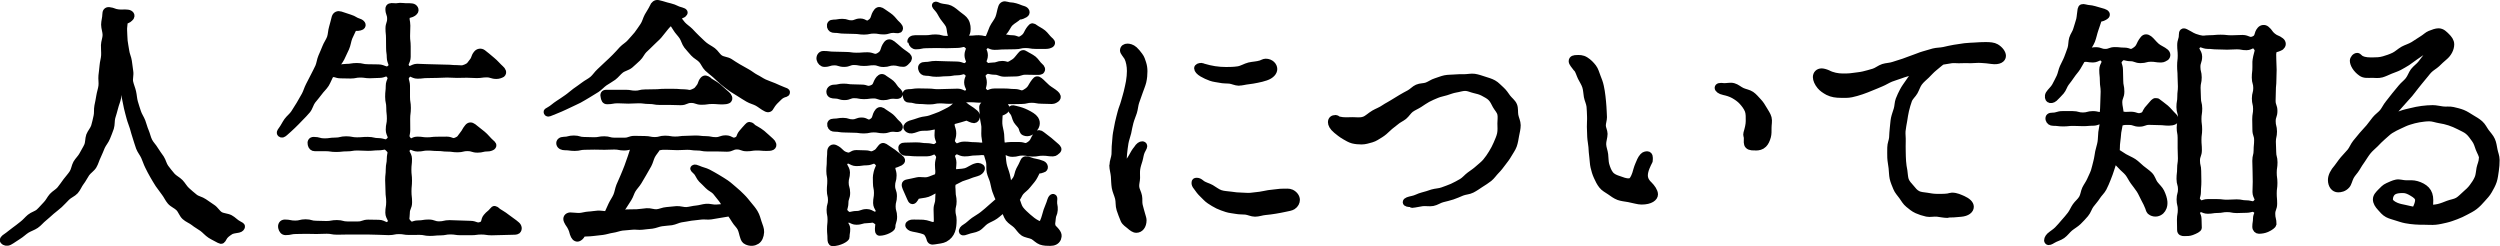 <?xml version="1.0" encoding="UTF-8"?>
<svg id="_レイヤー_2" data-name="レイヤー 2" xmlns="http://www.w3.org/2000/svg" width="288.61" height="28.42" viewBox="0 0 288.61 28.42">
  <defs>
    <style>
      .cls-1 {
        fill: none;
        stroke: #000;
        stroke-linecap: round;
        stroke-linejoin: round;
        stroke-width: .75px;
      }
    </style>
  </defs>
  <g id="_テキスト" data-name="テキスト">
    <g>
      <g>
        <path d="m15.1,1.99c-.15.18-.32.36-.74.42.02.4-.09.73-.06,1.12.03.4.02.8.06,1.19.04.4.14.79.19,1.18.05.4.25.78.3,1.17.06.4.1.79.16,1.18.07.4-.09.83-.01,1.22.08.39.26.77.34,1.15.09.39.1.8.21,1.18.11.39.24.77.36,1.14.12.38.37.72.51,1.09.14.37.23.77.39,1.13.16.37.23.78.41,1.13.18.36.49.64.69.99.2.34.45.65.67.98.22.33.29.77.53,1.09.24.32.49.64.75.94.26.3.66.47.94.76.27.28.46.66.76.93.29.26.59.53.91.78.3.25.76.31,1.08.54.32.23.64.45.98.67.33.21.54.63.88.84.34.2.8.18,1.16.37.35.18.62.52.99.7.24.12.38.2.35.29-.03.12-.11.26-.38.32-.35.08-.7.07-.97.26-.27.18-.59.39-.75.72-.15.27-.21.39-.48.24-.35-.2-.72-.36-1.06-.58-.34-.22-.6-.55-.92-.78-.33-.24-.69-.42-.99-.67-.32-.25-.73-.39-1.02-.66-.3-.27-.42-.73-.7-1.01-.28-.29-.71-.44-.97-.74-.26-.3-.42-.69-.67-1.01-.24-.32-.48-.64-.71-.97-.22-.33-.41-.68-.62-1.03-.2-.34-.38-.7-.56-1.06-.18-.35-.29-.74-.46-1.11-.16-.36-.44-.68-.58-1.05-.14-.37-.24-.76-.37-1.14-.13-.38-.23-.76-.34-1.15-.11-.38-.28-.75-.38-1.14-.09-.38-.22-.77-.3-1.16-.08-.39-.17-.78-.24-1.18-.07-.39.02-.81-.05-1.21-.06-.39-.25-.77-.3-1.17-.05-.39-.03-.7-.08-1.1-.03.4-.19.68-.23,1.07-.04.4.06.81,0,1.21-.05.39-.1.79-.17,1.19-.07.39-.25.76-.34,1.15-.09.39-.22.76-.33,1.15-.1.38-.04.82-.16,1.2-.12.38-.29.75-.43,1.12-.14.37-.43.68-.6,1.05-.16.36-.29.74-.47,1.1-.18.35-.27.76-.48,1.11-.2.34-.59.56-.82.89-.22.32-.39.69-.64,1.01-.24.31-.38.72-.65,1.02-.26.29-.69.44-.98.73-.28.28-.54.57-.84.85-.29.26-.61.5-.92.76-.3.25-.58.54-.9.79-.31.24-.56.58-.9.81-.32.22-.73.34-1.07.55-.33.21-.62.51-.97.72-.34.2-.66.46-1.02.65-.27.15-.58.06-.7-.09-.12-.15.07-.35.31-.5.34-.22.63-.5.95-.72.33-.23.63-.48.94-.72.32-.24.57-.56.87-.81.31-.26.75-.35,1.04-.61.3-.27.55-.59.82-.86.29-.28.45-.67.71-.96.27-.3.65-.48.9-.78.25-.31.48-.64.71-.96.24-.32.52-.61.73-.94.22-.34.25-.78.44-1.12.2-.35.52-.62.7-.97.18-.36.41-.69.57-1.05.16-.37.11-.81.24-1.18.14-.37.45-.68.57-1.06.12-.38.19-.77.28-1.15.1-.38.02-.81.1-1.19.08-.39.16-.77.22-1.16.06-.39.2-.77.25-1.16.05-.39-.04-.8,0-1.19.04-.39.1-.78.13-1.17.03-.39.16-.78.18-1.17.02-.39-.03-.79-.02-1.18.01-.39.19-.79.19-1.18,0-.4-.17-.79-.17-1.19,0-.39.14-.79.14-1.18,0-.3.11-.5.41-.47.54.06.52.2,1.06.26.54.06.55-.03,1.09.03.3.03.55.29.31.53Z"/>
        <path class="cls-1" d="m15.1,1.99c-.15.18-.32.36-.74.42.02.4-.09.73-.06,1.12.03.4.02.8.06,1.19.04.4.14.79.19,1.18.05.4.25.78.3,1.17.06.4.1.79.16,1.18.07.4-.09.83-.01,1.22.08.39.26.77.34,1.15.09.39.1.8.21,1.18.11.39.24.77.36,1.14.12.38.37.72.51,1.09.14.37.23.77.39,1.13.16.37.23.78.41,1.13.18.36.49.64.69.99.2.34.45.65.67.98.22.33.29.77.53,1.09.24.32.49.64.75.94.26.3.66.47.94.76.27.28.46.66.76.93.29.26.59.53.91.78.3.25.76.31,1.08.54.32.23.64.45.98.67.33.21.54.63.88.84.34.2.8.18,1.16.37.35.18.62.52.99.7.24.12.38.2.35.29-.03.12-.11.26-.38.32-.35.08-.7.07-.97.26-.27.18-.59.39-.75.72-.15.27-.21.39-.48.24-.35-.2-.72-.36-1.06-.58-.34-.22-.6-.55-.92-.78-.33-.24-.69-.42-.99-.67-.32-.25-.73-.39-1.02-.66-.3-.27-.42-.73-.7-1.01-.28-.29-.71-.44-.97-.74-.26-.3-.42-.69-.67-1.01-.24-.32-.48-.64-.71-.97-.22-.33-.41-.68-.62-1.03-.2-.34-.38-.7-.56-1.06-.18-.35-.29-.74-.46-1.11-.16-.36-.44-.68-.58-1.05-.14-.37-.24-.76-.37-1.14-.13-.38-.23-.76-.34-1.15-.11-.38-.28-.75-.38-1.14-.09-.38-.22-.77-.3-1.16-.08-.39-.17-.78-.24-1.18-.07-.39.02-.81-.05-1.21-.06-.39-.25-.77-.3-1.17-.05-.39-.03-.7-.08-1.1-.03.4-.19.68-.23,1.07-.04.4.06.81,0,1.21-.05.39-.1.79-.17,1.19-.07.39-.25.76-.34,1.15-.09.39-.22.76-.33,1.15-.1.38-.04.82-.16,1.2-.12.38-.29.75-.43,1.12-.14.37-.43.68-.6,1.05-.16.36-.29.74-.47,1.1-.18.35-.27.76-.48,1.11-.2.34-.59.56-.82.89-.22.32-.39.69-.64,1.01-.24.31-.38.72-.65,1.02-.26.29-.69.44-.98.73-.28.28-.54.57-.84.85-.29.26-.61.5-.92.76-.3.25-.58.54-.9.79-.31.24-.56.58-.9.81-.32.22-.73.34-1.07.55-.33.21-.62.51-.97.72-.34.2-.66.46-1.02.65-.27.15-.58.06-.7-.09-.12-.15.07-.35.31-.5.34-.22.63-.5.95-.72.33-.23.63-.48.94-.72.32-.24.57-.56.87-.81.31-.26.75-.35,1.04-.61.3-.27.55-.59.82-.86.29-.28.45-.67.71-.96.27-.3.65-.48.9-.78.25-.31.48-.64.71-.96.24-.32.52-.61.73-.94.22-.34.25-.78.44-1.12.2-.35.52-.62.7-.97.18-.36.41-.69.57-1.05.16-.37.11-.81.24-1.18.14-.37.45-.68.57-1.06.12-.38.19-.77.28-1.15.1-.38.02-.81.1-1.19.08-.39.16-.77.22-1.16.06-.39.2-.77.25-1.16.05-.39-.04-.8,0-1.19.04-.39.1-.78.13-1.17.03-.39.16-.78.18-1.17.02-.39-.03-.79-.02-1.18.01-.39.19-.79.19-1.18,0-.4-.17-.79-.17-1.19,0-.39.14-.79.14-1.18,0-.3.11-.5.41-.47.54.06.52.2,1.06.26.54.06.55-.03,1.09.03.3.03.55.29.31.53Z"/>
      </g>
      <g>
        <path d="m57.34,24.31c.28.21.75.44,1.18.79.36.29.8.55,1.14.86.21.18.28.5.07.68-.12.09-.36.09-.6.09-.59,0-.59.03-1.19.03s-.59.03-1.18.03-.59-.09-1.19-.09-.59.08-1.19.08-.59,0-1.19,0-.59-.09-1.19-.09-.59.11-1.19.11-.59.06-1.19.06-.59-.12-1.19-.12-.59.01-1.19.01-.59-.1-1.18-.1-.59.12-1.19.12-.59-.04-1.19-.04-.59-.03-1.19-.03-.59,0-1.19,0-.59,0-1.19,0-.59.02-1.19.02-.6-.11-1.19-.11-.59.03-1.19.03-.6-.02-1.19-.02-.6.02-1.19.02-.6.13-1.19.13c-.27,0-.41-.22-.47-.46-.09-.33.08-.59.38-.59.6,0,.6.12,1.2.12s.6-.15,1.2-.15.6.17,1.21.17.6.03,1.2.03.6-.11,1.21-.11.6.16,1.21.16.6,0,1.21,0,.6-.21,1.21-.21.61.02,1.21.02.84.53,1.26.1c.43-.45-.14-.67-.14-1.29s.1-.62.1-1.25-.08-.62-.08-1.25-.04-.62-.04-1.25.07-.62.07-1.25.12-.63.12-1.25.27-.72-.17-1.16c-.43-.44-.52-.17-1.14-.17s-.61.06-1.23.06-.61-.04-1.23-.04-.61.1-1.23.1-.61.07-1.23.07-.62-.09-1.23-.09-.62,0-1.23,0c-.24,0-.38-.14-.44-.41-.06-.27.02-.49.32-.49.62,0,.62.17,1.24.17s.62-.09,1.25-.09.62-.15,1.25-.15.62.12,1.25.12.62-.05,1.25-.05.63.14,1.25.14.81.36,1.24-.08c.45-.45-.04-.63-.04-1.26s.13-.63.13-1.27-.07-.63-.07-1.27-.13-.63-.13-1.27.07-.64.07-1.27.45-.78.03-1.26c-.37-.42-.54-.02-1.11-.02s-.56.04-1.12.04-.56-.08-1.12-.08-.56.11-1.12.11-.56-.02-1.13-.02-.6-.24-1.14-.1c-.21.36-.36.79-.57,1.14-.22.35-.55.63-.78.96-.24.34-.52.63-.77.96-.25.33-.33.78-.59,1.1-.26.32-.56.61-.84.9-.28.31-.58.59-.86.87-.29.29-.61.56-.91.83-.21.18-.34.24-.49.12-.12-.09-.06-.23.12-.47.24-.31.4-.68.64-1.02.23-.32.58-.57.8-.91.21-.33.43-.67.64-1.02.2-.34.4-.69.6-1.05.19-.35.29-.75.48-1.11.18-.35.37-.71.55-1.07.17-.36.38-.71.54-1.08.16-.36.19-.79.35-1.16.15-.37.33-.73.47-1.11.14-.37.4-.71.54-1.09.13-.38.12-.81.24-1.19.12-.38.2-.78.31-1.17.09-.3.37-.4.64-.31.55.17.54.19,1.09.36.55.17.51.3,1.05.47.3.09.55.38.28.56-.21.12-.53.13-.89.1-.15.4-.36.75-.52,1.14-.16.39-.19.84-.37,1.23-.18.39-.36.78-.54,1.15-.19.38-.47.67-.67,1.04.59.21.61.01,1.23.01s.62-.1,1.24-.1.62.14,1.25.14.63.02,1.25.02.87.48,1.34.06c.42-.38-.02-.66-.02-1.22s-.08-.56-.08-1.12-.01-.56-.01-1.12-.06-.56-.06-1.12.19-.56.19-1.13-.2-.56-.2-1.13c0-.3.26-.32.56-.29.52.06.54-.08,1.07-.02.52.06.53-.01,1.06.05.3.03.53.38.29.62-.15.18-.43.29-.85.35-.19.57,0,.62,0,1.22s-.03.6-.03,1.2.07.6.07,1.2,0,.6,0,1.21-.48.83-.07,1.27c.38.41.63-.1,1.19-.1s.56.04,1.13.04.56.03,1.13.03.56.03,1.13.03.57.05,1.13.05.61.12,1.13-.11c.45-.2.42-.3.73-.68.31-.38.17-.5.48-.89.18-.24.5-.29.74-.11.26.18.63.52,1.06.87.35.28.65.66.99.96.21.18.36.45.15.63-.15.09-.4.18-.64.18-.57,0-.57-.18-1.14-.18s-.57.08-1.14.08-.57-.04-1.14-.04-.57.02-1.14.02-.57-.04-1.14-.04-.57.04-1.14.04-.57.02-1.14.02-.57.07-1.15.07-.78-.49-1.16-.07c-.43.47-.07.65-.07,1.28s0,.63,0,1.27.1.63.1,1.27-.08.63-.08,1.27.01.64.01,1.27-.27.71.15,1.19c.38.42.47-.04,1.04-.04s.57.08,1.13.08.57-.07,1.13-.07.57-.01,1.14-.01.6.31,1.12.08c.46-.2.4-.3.72-.69s.25-.45.57-.84c.18-.24.41-.24.65-.06.26.21.66.51,1.07.85.35.28.64.69.98.98.21.18.35.31.14.49-.15.09-.31.15-.55.15-.58,0-.58.14-1.15.14s-.58-.18-1.15-.18-.58.14-1.15.14-.58-.08-1.15-.08-.58-.07-1.15-.07-.58-.05-1.16-.05-.58.11-1.16.11-.77-.45-1.16-.02c-.42.46.14.63.14,1.25s-.07.62-.07,1.25.07.62.07,1.25-.06.62-.06,1.25.07.62.07,1.25-.26.63-.26,1.25-.21.71.22,1.16c.42.43.51.06,1.11.06s.6-.1,1.21-.1.6.21,1.21.21.6-.14,1.21-.14.6.04,1.21.04.61.04,1.21.04.7.34,1.26.1c.47-.2.24-.53.57-.93s.41-.33.73-.73c.18-.24.26-.18.5,0Z"/>
        <path class="cls-1" d="m57.34,24.31c.28.21.75.44,1.18.79.36.29.8.55,1.14.86.21.18.28.5.07.68-.12.09-.36.09-.6.09-.59,0-.59.03-1.19.03s-.59.03-1.18.03-.59-.09-1.19-.09-.59.08-1.19.08-.59,0-1.19,0-.59-.09-1.19-.09-.59.11-1.19.11-.59.06-1.19.06-.59-.12-1.19-.12-.59.01-1.19.01-.59-.1-1.18-.1-.59.12-1.19.12-.59-.04-1.19-.04-.59-.03-1.19-.03-.59,0-1.19,0-.59,0-1.19,0-.59.02-1.19.02-.6-.11-1.19-.11-.59.03-1.19.03-.6-.02-1.19-.02-.6.02-1.19.02-.6.13-1.19.13c-.27,0-.41-.22-.47-.46-.09-.33.08-.59.38-.59.6,0,.6.12,1.2.12s.6-.15,1.2-.15.6.17,1.21.17.6.03,1.2.03.6-.11,1.21-.11.6.16,1.21.16.6,0,1.21,0,.6-.21,1.21-.21.61.02,1.21.02.84.53,1.26.1c.43-.45-.14-.67-.14-1.29s.1-.62.1-1.25-.08-.62-.08-1.25-.04-.62-.04-1.25.07-.62.07-1.25.12-.63.12-1.25.27-.72-.17-1.16c-.43-.44-.52-.17-1.14-.17s-.61.06-1.23.06-.61-.04-1.23-.04-.61.1-1.23.1-.61.07-1.23.07-.62-.09-1.23-.09-.62,0-1.23,0c-.24,0-.38-.14-.44-.41-.06-.27.02-.49.32-.49.62,0,.62.17,1.24.17s.62-.09,1.25-.09.62-.15,1.25-.15.62.12,1.25.12.62-.05,1.25-.05.63.14,1.25.14.81.36,1.24-.08c.45-.45-.04-.63-.04-1.26s.13-.63.13-1.27-.07-.63-.07-1.27-.13-.63-.13-1.27.07-.64.07-1.27.45-.78.03-1.26c-.37-.42-.54-.02-1.11-.02s-.56.04-1.12.04-.56-.08-1.12-.08-.56.11-1.12.11-.56-.02-1.13-.02-.6-.24-1.14-.1c-.21.36-.36.79-.57,1.14-.22.35-.55.63-.78.96-.24.34-.52.63-.77.96-.25.33-.33.78-.59,1.1-.26.32-.56.61-.84.9-.28.31-.58.59-.86.87-.29.29-.61.56-.91.83-.21.18-.34.24-.49.12-.12-.09-.06-.23.12-.47.24-.31.4-.68.64-1.02.23-.32.58-.57.8-.91.21-.33.43-.67.64-1.02.2-.34.4-.69.6-1.05.19-.35.29-.75.48-1.11.18-.35.37-.71.55-1.07.17-.36.38-.71.54-1.08.16-.36.19-.79.35-1.16.15-.37.33-.73.47-1.11.14-.37.4-.71.54-1.09.13-.38.12-.81.24-1.19.12-.38.2-.78.31-1.17.09-.3.37-.4.64-.31.55.17.54.19,1.09.36.55.17.51.3,1.05.47.3.09.55.38.28.56-.21.12-.53.13-.89.1-.15.4-.36.75-.52,1.14-.16.39-.19.84-.37,1.23-.18.39-.36.78-.54,1.15-.19.38-.47.67-.67,1.04.59.21.61.01,1.23.01s.62-.1,1.24-.1.62.14,1.25.14.63.02,1.25.02.87.48,1.34.06c.42-.38-.02-.66-.02-1.22s-.08-.56-.08-1.12-.01-.56-.01-1.12-.06-.56-.06-1.12.19-.56.19-1.13-.2-.56-.2-1.13c0-.3.26-.32.56-.29.52.06.54-.08,1.07-.02.52.06.53-.01,1.06.05.3.03.53.38.29.62-.15.18-.43.29-.85.35-.19.57,0,.62,0,1.22s-.03.6-.03,1.2.07.6.07,1.2,0,.6,0,1.21-.48.83-.07,1.27c.38.41.63-.1,1.19-.1s.56.04,1.13.04.56.03,1.13.03.56.03,1.13.03.57.05,1.13.05.61.12,1.13-.11c.45-.2.42-.3.73-.68.31-.38.17-.5.48-.89.18-.24.5-.29.74-.11.26.18.63.52,1.06.87.35.28.65.66.99.96.21.18.36.45.15.63-.15.09-.4.18-.64.18-.57,0-.57-.18-1.14-.18s-.57.08-1.14.08-.57-.04-1.14-.04-.57.02-1.14.02-.57-.04-1.14-.04-.57.04-1.14.04-.57.02-1.14.02-.57.07-1.15.07-.78-.49-1.16-.07c-.43.47-.07.65-.07,1.28s0,.63,0,1.27.1.63.1,1.27-.08.63-.08,1.27.01.64.01,1.27-.27.71.15,1.19c.38.42.47-.04,1.04-.04s.57.08,1.13.08.57-.07,1.13-.07.57-.01,1.14-.01.6.31,1.12.08c.46-.2.4-.3.72-.69s.25-.45.57-.84c.18-.24.41-.24.65-.06.26.21.66.51,1.07.85.35.28.64.69.98.98.21.18.35.31.14.49-.15.09-.31.15-.55.15-.58,0-.58.14-1.15.14s-.58-.18-1.15-.18-.58.14-1.15.14-.58-.08-1.15-.08-.58-.07-1.15-.07-.58-.05-1.16-.05-.58.11-1.16.11-.77-.45-1.16-.02c-.42.46.14.63.14,1.25s-.07.62-.07,1.25.07.62.07,1.25-.06.62-.06,1.25.07.62.07,1.25-.26.63-.26,1.25-.21.71.22,1.16c.42.43.51.06,1.11.06s.6-.1,1.21-.1.6.21,1.21.21.6-.14,1.21-.14.6.04,1.21.04.61.04,1.21.04.7.34,1.26.1c.47-.2.24-.53.57-.93s.41-.33.73-.73c.18-.24.26-.18.5,0Z"/>
      </g>
      <g>
        <path d="m78.87,1.65c-.21.09-.41.25-.77.28.23.3.43.61.69.9.25.28.6.49.88.77.27.27.52.57.81.83.28.25.55.55.85.79.3.24.66.41.97.64.31.23.5.63.83.85.32.22.79.21,1.12.42.33.21.64.43.98.62.33.19.67.39,1.01.57.34.18.64.45.99.63.35.17.67.41,1.02.57.35.16.73.28,1.09.43.36.15.71.33,1.07.46.27.12.44.12.41.27-.03.18-.21.13-.45.25-.31.12-.53.41-.76.62-.24.22-.44.47-.6.75-.12.27-.31.36-.58.21-.35-.17-.65-.44-.99-.63-.34-.19-.75-.27-1.08-.47-.33-.2-.67-.4-1-.62-.32-.22-.68-.4-.99-.63-.32-.23-.63-.47-.93-.72-.31-.25-.57-.54-.87-.8-.3-.26-.61-.49-.9-.76-.28-.27-.42-.69-.68-.97-.27-.29-.66-.46-.92-.75-.26-.3-.53-.59-.77-.89-.24-.31-.32-.74-.54-1.06-.22-.33-.52-.6-.71-.93-.2-.34-.38-.56-.55-.9-.21.32-.46.48-.71.81-.23.3-.48.61-.74.92-.25.29-.57.53-.85.83-.27.28-.56.54-.85.82-.28.27-.43.69-.73.96-.29.26-.57.54-.88.8-.3.25-.75.32-1.07.57-.31.24-.55.58-.87.82-.32.23-.67.42-1,.64-.32.22-.59.55-.92.76-.33.21-.67.42-1.01.62-.34.2-.68.41-1.03.6-.35.19-.73.33-1.07.51-.35.18-.72.33-1.08.5-.36.17-.74.29-1.1.45-.27.12-.39.14-.45-.01-.06-.12.06-.14.3-.29.35-.19.64-.49.99-.71.34-.21.67-.45,1.01-.68.33-.22.63-.51.96-.75.33-.24.67-.46.99-.71.32-.25.7-.42,1.01-.68.31-.26.53-.63.83-.9.3-.27.59-.55.88-.83.3-.28.6-.55.88-.84.29-.29.56-.59.83-.89.28-.3.67-.5.93-.81.27-.32.56-.6.81-.92.25-.33.48-.68.7-1,.24-.35.32-.78.51-1.12.21-.37.44-.7.6-1.05.09-.27.34-.48.61-.42.69.16.68.21,1.37.37.69.17.65.31,1.34.48.33.09.45.25.15.4Zm7.93,12.98c.26.2.74.4,1.17.75.35.28.69.63,1.04.93.21.18.36.5.12.65-.15.09-.4.09-.64.09-.57,0-.57-.05-1.14-.05s-.57.09-1.14.09-.57-.21-1.14-.21-.57.26-1.15.26-.57-.03-1.14-.03-.57,0-1.15,0-.57-.11-1.15-.11-.57-.08-1.14-.08-.57.04-1.15.04-.57-.04-1.15-.04-.59-.03-1.15.11c-.16.33-.44.59-.62.94-.17.33-.24.72-.42,1.05-.18.33-.37.65-.56.98-.19.33-.38.65-.57.97-.19.32-.47.59-.67.91-.2.32-.29.72-.49,1.03-.21.32-.41.64-.61.95-.22.32-.39.53-.61.82.37-.02.65-.1,1.04-.13.37-.02.76,0,1.15-.02.38-.02.75-.09,1.14-.12.38-.03.77.15,1.16.12.38-.03.75-.23,1.13-.25.38-.03.75-.08,1.14-.11.38-.03.77.13,1.16.11.38-.03.76-.15,1.14-.18.38-.03.75-.17,1.14-.2.38-.03.77.12,1.16.09.38-.03.79-.07,1.18-.09-.21-.29-.37-.65-.6-.93-.22-.28-.44-.57-.67-.84-.24-.27-.63-.41-.87-.67-.25-.27-.51-.5-.76-.75-.26-.26-.36-.67-.61-.9-.21-.24-.39-.31-.27-.4.12-.09.28-.01.52.08.38.18.79.24,1.13.42.37.19.72.4,1.05.59.36.21.7.43,1.02.64.35.24.63.52.93.76.33.26.61.55.88.81.31.3.54.61.78.9.28.33.53.63.72.95.23.38.31.77.42,1.1.15.44.31.79.29,1.13-.03.49-.19.85-.48,1.04-.29.19-.72.26-1.17.04-.21-.09-.31-.29-.37-.5-.12-.32-.16-.7-.33-1.04-.16-.31-.46-.56-.65-.88-.18-.3-.36-.56-.57-.86-.37.06-.7.11-1.08.18-.37.06-.74.13-1.13.19-.37.06-.77-.04-1.16.02-.37.06-.75.07-1.14.13-.37.06-.74.14-1.13.19-.37.06-.72.27-1.11.33-.37.05-.76.06-1.14.12-.37.05-.73.23-1.12.28-.37.05-.76.06-1.14.12-.37.05-.77-.05-1.16,0-.37.05-.76.05-1.14.1-.37.05-.74.21-1.13.26-.37.05-.74.19-1.13.24-.38.05-.76.08-1.15.13-.38.05-.78.03-1.16.08-.09.21-.22.39-.37.48-.24.18-.49.04-.61-.2-.21-.43-.12-.47-.33-.91-.2-.43-.28-.4-.48-.83-.15-.33.03-.57.36-.6.33,0,.69.07,1.07.06.34-.01.69-.14,1.06-.16.34-.01.7-.09,1.07-.11.35-.02.71.08,1.08.06.16-.34.32-.7.49-1.08.16-.35.41-.68.57-1.05.16-.36.2-.78.35-1.15.15-.37.33-.73.48-1.1.15-.38.32-.74.45-1.11.14-.38.27-.76.4-1.13.14-.39.25-.79.36-1.15-.54-.19-.57.02-1.14.02s-.57-.11-1.14-.11-.57.03-1.14.03-.57-.02-1.14-.02-.57.02-1.14.02-.57.13-1.15.13-.57-.08-1.15-.08c-.24,0-.54-.09-.6-.36-.06-.27.18-.44.48-.44.58,0,.58-.15,1.17-.15s.59.17,1.17.17.59.03,1.17.03.59-.11,1.17-.11.58.16,1.16.16.58,0,1.17,0,.59-.21,1.17-.21.58.02,1.17.02.58.12,1.17.12.59-.16,1.17-.16.59.1,1.17.1.59-.08,1.17-.08.59-.04,1.17-.04.59.07,1.17.07.59.12,1.17.12.59-.21,1.18-.21.67.43,1.21.2c.46-.2.3-.45.62-.84.31-.39.34-.37.66-.75.18-.21.28-.2.52-.02Zm-5.04-5.37c.26.21.72.41,1.13.75.34.28.67.62,1.02.9.21.18.37.47.16.65-.15.09-.41.12-.65.12-.61,0-.61-.05-1.21-.05s-.6.09-1.21.09-.6-.21-1.21-.21-.61.26-1.21.26-.61-.03-1.21-.03-.61,0-1.21,0-.61-.11-1.21-.11-.61-.08-1.21-.08-.61.04-1.21.04-.61-.04-1.22-.04-.61.11-1.22.11c-.27,0-.31-.19-.37-.43-.09-.33-.02-.49.28-.49.56,0,.56,0,1.11,0s.56,0,1.12,0,.56.1,1.11.1.56-.14,1.12-.14.56-.02,1.12-.02.56-.05,1.12-.05.56,0,1.12,0,.56.05,1.12.05.57.19,1.08-.03c.43-.19.41-.21.7-.58.29-.37.15-.48.45-.85.18-.21.39-.14.63.04Z"/>
        <path class="cls-1" d="m78.87,1.65c-.21.09-.41.25-.77.28.23.3.43.61.69.9.25.28.6.49.88.77.27.27.52.57.81.83.28.25.55.55.85.79.3.24.66.41.97.64.31.23.5.63.83.85.32.22.79.21,1.12.42.33.21.64.43.98.62.33.19.67.39,1.01.57.34.18.64.45.99.63.35.17.67.41,1.02.57.35.16.73.28,1.09.43.36.15.71.33,1.07.46.27.12.44.12.41.27-.03.18-.21.13-.45.25-.31.12-.53.41-.76.62-.24.22-.44.47-.6.75-.12.27-.31.36-.58.21-.35-.17-.65-.44-.99-.63-.34-.19-.75-.27-1.08-.47-.33-.2-.67-.4-1-.62-.32-.22-.68-.4-.99-.63-.32-.23-.63-.47-.93-.72-.31-.25-.57-.54-.87-.8-.3-.26-.61-.49-.9-.76-.28-.27-.42-.69-.68-.97-.27-.29-.66-.46-.92-.75-.26-.3-.53-.59-.77-.89-.24-.31-.32-.74-.54-1.06-.22-.33-.52-.6-.71-.93-.2-.34-.38-.56-.55-.9-.21.32-.46.48-.71.81-.23.3-.48.61-.74.92-.25.29-.57.53-.85.83-.27.28-.56.54-.85.82-.28.27-.43.69-.73.96-.29.26-.57.54-.88.8-.3.25-.75.32-1.07.57-.31.24-.55.58-.87.82-.32.23-.67.42-1,.64-.32.22-.59.55-.92.76-.33.21-.67.42-1.01.62-.34.2-.68.41-1.03.6-.35.19-.73.33-1.07.51-.35.18-.72.33-1.08.5-.36.17-.74.29-1.1.45-.27.12-.39.14-.45-.01-.06-.12.06-.14.3-.29.35-.19.64-.49.99-.71.34-.21.67-.45,1.01-.68.33-.22.63-.51.96-.75.33-.24.67-.46.99-.71.32-.25.7-.42,1.01-.68.31-.26.53-.63.83-.9.3-.27.59-.55.88-.83.3-.28.6-.55.88-.84.29-.29.56-.59.83-.89.28-.3.67-.5.93-.81.27-.32.56-.6.81-.92.25-.33.48-.68.7-1,.24-.35.32-.78.51-1.12.21-.37.44-.7.6-1.05.09-.27.34-.48.61-.42.69.16.68.21,1.37.37.69.17.65.31,1.34.48.33.09.45.25.15.4Zm7.93,12.98c.26.2.74.4,1.17.75.35.28.69.63,1.04.93.21.18.36.5.12.65-.15.09-.4.09-.64.09-.57,0-.57-.05-1.14-.05s-.57.09-1.14.09-.57-.21-1.14-.21-.57.26-1.15.26-.57-.03-1.14-.03-.57,0-1.15,0-.57-.11-1.15-.11-.57-.08-1.14-.08-.57.04-1.15.04-.57-.04-1.15-.04-.59-.03-1.15.11c-.16.33-.44.59-.62.94-.17.33-.24.72-.42,1.05-.18.33-.37.65-.56.98-.19.33-.38.65-.57.97-.19.32-.47.59-.67.91-.2.32-.29.72-.49,1.03-.21.32-.41.64-.61.95-.22.32-.39.53-.61.82.37-.02.65-.1,1.04-.13.37-.02.76,0,1.15-.02.38-.02.75-.09,1.14-.12.38-.03.77.15,1.16.12.38-.03.75-.23,1.13-.25.38-.03.75-.08,1.14-.11.38-.03.77.13,1.16.11.38-.03.76-.15,1.14-.18.38-.03.75-.17,1.14-.2.38-.03.77.12,1.16.09.38-.03.79-.07,1.18-.09-.21-.29-.37-.65-.6-.93-.22-.28-.44-.57-.67-.84-.24-.27-.63-.41-.87-.67-.25-.27-.51-.5-.76-.75-.26-.26-.36-.67-.61-.9-.21-.24-.39-.31-.27-.4.12-.09.28-.01.52.08.38.18.79.24,1.13.42.37.19.72.4,1.05.59.36.21.7.43,1.02.64.35.24.63.52.93.76.33.26.61.55.88.81.31.3.54.61.78.9.28.33.53.63.72.95.23.38.31.77.42,1.1.15.44.31.79.29,1.13-.03.49-.19.85-.48,1.04-.29.19-.72.26-1.17.04-.21-.09-.31-.29-.37-.5-.12-.32-.16-.7-.33-1.04-.16-.31-.46-.56-.65-.88-.18-.3-.36-.56-.57-.86-.37.06-.7.11-1.08.18-.37.06-.74.13-1.13.19-.37.06-.77-.04-1.16.02-.37.06-.75.07-1.14.13-.37.06-.74.14-1.13.19-.37.06-.72.27-1.11.33-.37.05-.76.06-1.14.12-.37.05-.73.23-1.12.28-.37.05-.76.06-1.14.12-.37.05-.77-.05-1.16,0-.37.05-.76.05-1.14.1-.37.05-.74.21-1.13.26-.37.05-.74.19-1.13.24-.38.05-.76.08-1.15.13-.38.05-.78.03-1.16.08-.09.21-.22.39-.37.48-.24.18-.49.04-.61-.2-.21-.43-.12-.47-.33-.91-.2-.43-.28-.4-.48-.83-.15-.33.03-.57.36-.6.33,0,.69.07,1.07.06.34-.01.69-.14,1.06-.16.34-.01.7-.09,1.07-.11.35-.02.71.08,1.08.06.16-.34.32-.7.49-1.08.16-.35.41-.68.57-1.05.16-.36.2-.78.35-1.15.15-.37.33-.73.48-1.1.15-.38.32-.74.45-1.11.14-.38.27-.76.4-1.13.14-.39.25-.79.36-1.15-.54-.19-.57.02-1.14.02s-.57-.11-1.14-.11-.57.03-1.14.03-.57-.02-1.14-.02-.57.02-1.14.02-.57.13-1.15.13-.57-.08-1.15-.08c-.24,0-.54-.09-.6-.36-.06-.27.18-.44.48-.44.58,0,.58-.15,1.17-.15s.59.17,1.17.17.59.03,1.17.03.59-.11,1.17-.11.58.16,1.16.16.58,0,1.17,0,.59-.21,1.17-.21.58.02,1.17.02.58.12,1.17.12.59-.16,1.17-.16.59.1,1.17.1.59-.08,1.17-.08.59-.04,1.17-.04.59.07,1.17.07.59.12,1.17.12.59-.21,1.18-.21.67.43,1.21.2c.46-.2.3-.45.62-.84.31-.39.34-.37.66-.75.18-.21.28-.2.52-.02Zm-5.04-5.37c.26.21.72.41,1.13.75.34.28.67.62,1.02.9.21.18.37.47.16.65-.15.09-.41.12-.65.12-.61,0-.61-.05-1.21-.05s-.6.09-1.21.09-.6-.21-1.21-.21-.61.26-1.21.26-.61-.03-1.21-.03-.61,0-1.21,0-.61-.11-1.21-.11-.61-.08-1.21-.08-.61.04-1.21.04-.61-.04-1.22-.04-.61.11-1.22.11c-.27,0-.31-.19-.37-.43-.09-.33-.02-.49.28-.49.56,0,.56,0,1.11,0s.56,0,1.12,0,.56.1,1.11.1.56-.14,1.12-.14.56-.02,1.12-.02.56-.05,1.12-.05.56,0,1.12,0,.56.05,1.12.05.57.19,1.08-.03c.43-.19.41-.21.7-.58.29-.37.15-.48.45-.85.18-.21.39-.14.63.04Z"/>
      </g>
      <g>
        <path d="m103.01,5.06c.23.18.53.44.86.73.28.24.63.44.91.68.18.18.16.38-.05.56-.12.09-.23.31-.44.31-.57,0-.57-.15-1.14-.15s-.57.17-1.14.17-.57-.2-1.14-.2-.57.08-1.14.08-.57-.11-1.14-.11-.57.22-1.14.22-.57-.18-1.14-.18-.57.18-1.14.18c-.24,0-.47-.23-.53-.5-.06-.27.11-.59.41-.59.64,0,.64.08,1.28.08s.64.03,1.27.03.64.09,1.28.09.64-.05,1.28-.05.76.37,1.31.05c.7-.4.41-.73.89-1.37.18-.24.42-.22.66-.01Zm-7.16-1.97c-.06-.3.07-.45.37-.45.52,0,.52-.09,1.03-.09s.52.17,1.03.17.52-.21,1.04-.21.62.42,1.06.15c.68-.41.37-.73.87-1.35.18-.21.43-.13.67.05.23.18.58.37.9.64.27.23.48.57.76.81.18.18.41.43.23.61-.15.09-.43,0-.67,0-.57,0-.57.18-1.13.18s-.57-.1-1.13-.1-.57.12-1.13.12-.57-.08-1.13-.08-.57-.03-1.14-.03-.57-.09-1.14-.09c-.27,0-.43-.1-.49-.34Zm8.07,15.67c-.24.12-.55.25-.88.31-.15.57.09.6.09,1.19s-.17.59-.17,1.19.21.59.21,1.19-.15.59-.15,1.19.17.6.17,1.19-.19.59-.2,1.19c-.03.21-.82.63-1.45.63-.15,0-.16-.18-.16-.45,0-.47.19-.56-.17-.84-.48-.37-.54-.16-1.14-.16s-.61.18-1.21.18-.73-.48-1.2-.1c-.38.3.12.47.12.95s-.08.48-.08.96c0,.18-.81.66-1.59.66-.15,0-.21-.21-.21-.48,0-.56-.05-.56-.05-1.11s.06-.56.06-1.12-.11-.56-.11-1.11.16-.56.16-1.12-.13-.56-.13-1.12.05-.56.05-1.12-.11-.56-.11-1.12.05-.56.05-1.12.05-.56.05-1.12c0-.33.25-.55.55-.4.7.33.59.66,1.34.86.51.14.56-.26,1.09-.26s.53.03,1.06.03.54.24,1.02.02c.51-.24.43-.33.8-.75.18-.21.35-.11.56.04.4.29.42.26.82.55s.37.32.77.62c.24.18.35.38.05.53Zm-8.04-4.27c-.06-.27.07-.42.37-.42.54,0,.54-.09,1.08-.09s.54.17,1.08.17.54-.21,1.08-.21.63.41,1.11.15c.62-.35.33-.68.78-1.23.18-.21.43-.13.67.08.2.16.52.32.81.56.24.2.43.5.68.72.21.18.44.43.23.61-.15.09-.43,0-.67,0-.56,0-.56.18-1.12.18s-.56-.1-1.12-.1-.56.12-1.12.12-.56-.08-1.12-.08-.56-.03-1.12-.03-.56-.09-1.12-.09c-.24,0-.43-.07-.49-.34Zm5.61-5.38c.18-.21.36-.27.6-.06.2.16.52.32.81.57.24.21.39.56.64.78.21.18.43.42.22.6-.15.09-.42.02-.66.02-.56,0-.56.17-1.12.17s-.56-.2-1.12-.2-.56.08-1.12.08-.56-.11-1.12-.11-.56.22-1.12.22-.56-.18-1.12-.18c-.27,0-.53-.05-.59-.29-.09-.33.2-.56.5-.56.53,0,.53-.12,1.07-.12s.54.08,1.07.08.54.03,1.07.03.58.26,1.09.08c.67-.23.45-.58.9-1.12Zm-.21,9.6c-.43-.42-.62,0-1.22,0s-.61.09-1.21.09-.85-.56-1.28-.14c-.42.41.18.66.18,1.25s-.15.59-.15,1.17.17.59.17,1.18-.2.59-.2,1.18-.34.77.08,1.18c.43.42.6.11,1.21.11s.61-.22,1.21-.22.83.58,1.26.16c.42-.41-.16-.64-.16-1.23s.1-.59.1-1.17-.12-.59-.12-1.17-.05-.62.08-1.19c.14-.62.49-.77.07-1.18Zm20.84,8.83c-.16.34-.47.47-.88.47-.32,0-.71,0-1.08-.13-.33-.12-.6-.43-.91-.61-.36-.17-.81-.19-1.12-.4-.32-.22-.53-.6-.8-.87-.28-.27-.66-.46-.9-.77-.23-.31-.34-.78-.54-1.12-.32.25-.65.58-.99.82-.33.24-.73.37-1.08.59-.34.21-.59.6-.96.8-.36.19-.8.2-1.19.36-.27.09-.49.19-.58.07-.09-.15.09-.38.36-.53.36-.21.64-.53.98-.77.34-.24.71-.43,1.03-.69.32-.27.65-.52.95-.81.3-.29.67-.55.95-.85-.14-.34-.32-.71-.44-1.08-.12-.35-.17-.73-.27-1.1-.1-.36-.29-.7-.37-1.08-.08-.36,0-.77-.07-1.14-.07-.37-.23-.7-.29-1.08-.62-.18-.64-.05-1.28-.05s-.65.11-1.29.11-.79-.5-1.27-.06c-.44.41-.04.57-.04,1.17s-.14.62.08,1.17c.44-.11.86-.06,1.31-.17.44-.11.83-.48,1.29-.58.27-.09.58.07.61.19.03.12-.12.37-.36.49-.3.14-.66.19-1,.34-.31.14-.66.21-1,.35-.31.14-.65.35-.98.5-.14.52-.04.55-.04,1.09s.11.54.11,1.08-.13.54-.13,1.08.13.54.13,1.08c0,.46-.04.88-.17,1.24-.14.37-.38.69-.81.92-.3.16-.71.19-1.21.27-.3.06-.48.01-.54-.29-.09-.3-.21-.53-.39-.74-.27-.18-.73-.29-1.54-.44-.27-.03-.52-.23-.52-.38s.3-.3.57-.27c.31.01.72,0,1.11.02.48.03.92.26,1.1.26.48,0,.52-.25.52-.61,0-.6-.03-.6-.03-1.2s.19-.6.19-1.2.12-.63-.1-1.19c-.4.15-.74.42-1.16.57-.4.14-.87.12-1.3.27-.06.18-.15.34-.24.43-.21.24-.34.1-.46-.2-.26-.59-.26-.59-.52-1.18-.12-.3-.16-.54.17-.6.35-.06.73-.16,1.17-.25.36-.08.8.06,1.22-.03.37-.08.73-.3,1.14-.39.18-.68.05-.7.05-1.41s.36-.83-.1-1.36c-.4-.46-.56.02-1.17.02s-.62,0-1.23,0-.62-.06-1.23-.06c-.24,0-.43-.13-.49-.4-.06-.27.07-.37.37-.37.63,0,.63-.03,1.27-.03s.64.09,1.27.09.81.31,1.28-.12c.42-.38-.02-.59-.02-1.16s.1-.57-.06-1.12c-.33.06-.59.14-.93.19-.34.06-.69,0-1.03.06-.34.05-.66.24-1,.28-.27.03-.51-.13-.57-.28s.15-.37.42-.46c.38-.1.75-.23,1.14-.36.38-.13.81-.11,1.18-.25.38-.15.77-.26,1.13-.42.38-.17.74-.37,1.08-.54.39-.2.66-.54.96-.73.24-.15.49-.08.67.08.63.54.71.45,1.34.99.27.24.19.75-.14.78-.24,0-.55-.19-.85-.31-.45.15-1.11.33-1.68.48-.24.63.1.72.1,1.4s-.39.81.07,1.31c.43.46.58,0,1.21,0s.63.07,1.26.07.65.14,1.26-.03c-.04-.36-.11-.71-.15-1.07-.03-.35.02-.72,0-1.08-.03-.36-.14-.71-.17-1.08-.03-.36-.06-.72-.08-1.08-.03-.3.19-.41.49-.38.46.05.47-.07.93-.02s.46-.01.92.03c.33.03.53.43.29.67-.15.12-.38.24-.68.3.02.41-.05.82-.03,1.23.02.41.17.82.21,1.23.03.41.03.82.08,1.23.49.18.51.03,1.03.03s.52,0,1.04,0,.6.26,1.05,0c.66-.4.46-.62.95-1.22.18-.21.34-.19.58,0,.22.18.54.4.86.66.28.23.56.48.82.71.18.18.31.31.1.49-.12.09-.26.27-.5.27-.58,0-.58-.08-1.17-.08s-.58.1-1.17.1-.58-.12-1.17-.12-.59.15-1.17.15-.65-.38-1.19-.17c.06.44.07.95.15,1.38.08.44.28.86.38,1.28.11.44.16,1,.3,1.41.22-.3.58-.66.77-.96.2-.32.21-.74.38-1.06.18-.33.36-.65.49-.98.12-.27.35-.24.62-.15.75.29.81.15,1.56.45.3.12.38.56.05.62-.15.06-.32.13-.62.1-.16.31-.28.61-.48.92-.19.29-.45.55-.67.84-.21.28-.53.48-.77.75-.23.27-.29.59-.54.85.2.38.24.79.48,1.12.26.35.59.63.9.91.32.28.66.56,1.04.75.42.21.59.11.74-.31.13-.27.22-.7.37-1.17.12-.37.32-.75.43-1.16.09-.27.2-.42.32-.39.12.03.11.15.08.45-.03.5.1.51.07,1.02-.03.51-.2.5-.23,1-.03.51-.15.55.03,1.02.69.66.74.91.56,1.3Zm-16.45-23.1q.59,0,1.18,0c.59,0,.59-.09,1.18-.09s.59.17,1.19.17.59-.21,1.19-.21c-.06,0-.1.03-.13,0-.24-.09-.46-.16-.52-.37-.1-.33-.07-.73-.24-1.06-.17-.31-.43-.58-.64-.88-.21-.3-.35-.66-.58-.92-.21-.24-.41-.44-.32-.5.12-.06.3.1.54.16.4.12.82.09,1.13.24.39.18.68.47.94.67.35.27.71.5.87.78.23.39.25.85.2,1.17-.06.41-.37.69-.73.8.51.08.51.09,1.03.09s.52-.05,1.04-.05.56.19,1.06.05c.2-.34.34-.82.53-1.25.18-.39.5-.74.67-1.14.17-.42.21-.89.35-1.27.09-.27.32-.36.59-.27.49.15.52.04,1.01.18.49.14.47.19.96.33.3.09.46.41.16.59-.21.09-.41.26-.74.23-.24.3-.66.46-.98.78-.29.29-.43.78-.76,1.06-.33.28-.71.36-1.05.61.49.17.49,0,1.01,0s.52.1,1.04.1.64.33,1.09.07c.69-.41.51-.66,1.02-1.28.18-.24.29-.2.53-.02.23.18.6.33.92.59.28.23.48.56.75.8.21.18.38.34.17.52-.15.09-.34.15-.58.15q-.59,0-1.19,0c-.59,0-.59-.1-1.19-.1s-.59.14-1.19.14-.59.02-1.19.02-.6.05-1.19.05-.68-.44-1.11-.03c-.41.38-.02.47-.02,1.03s-.37.64.01,1.04c.36.38.45.17.97.17s.53-.18,1.05-.18.54.24,1-.02c.66-.37.61-.42,1.1-1,.18-.24.34-.31.58-.13.23.16.61.31.94.57.28.23.47.6.74.82.21.18.3.37.12.55-.15.09-.34.07-.58.07-.6,0-.6-.02-1.2-.02s-.6.2-1.2.2-.6.03-1.2.03-.6-.23-1.2-.23-.76-.29-1.2.12c-.41.39-.05.57-.05,1.14s-.31.69.1,1.09c.43.41.54-.01,1.13-.01s.59,0,1.18,0,.59.06,1.19.06.69.33,1.2.03c.74-.43.59-.63,1.12-1.3.18-.24.31-.25.55-.07.24.18.52.51.87.81.3.25.68.44.97.7.21.18.32.41.11.59-.12.09-.3.22-.54.22-.59,0-.59-.03-1.17-.03s-.58-.11-1.17-.11-.59.14-1.17.14-.59.02-1.18.02-.59-.02-1.17-.02-.59.01-1.17.01-.59-.16-1.18-.16-.59-.05-1.18-.05-.59.02-1.18.02-.59.16-1.18.16-.59-.05-1.18-.05-.59.12-1.18.12-.59-.05-1.18-.05-.59-.16-1.18-.16c-.27,0-.29-.11-.35-.35-.09-.33-.04-.45.26-.45.57,0,.57-.09,1.14-.09s.57.02,1.14.02.57.07,1.14.07.57-.03,1.14-.03.57-.03,1.14-.03.77.48,1.18.07c.4-.4-.07-.6-.07-1.17s.42-.72,0-1.11c-.44-.41-.57-.08-1.17-.08s-.6.11-1.21.11-.6.06-1.21.06-.6-.12-1.21-.12c-.27,0-.44-.15-.5-.4-.09-.33.11-.44.41-.44.61,0,.61-.12,1.23-.12s.61.04,1.23.04.62.03,1.23.03.79.41,1.24,0c.41-.37,0-.57,0-1.12s.39-.72-.02-1.1c-.44-.41-.59-.1-1.19-.1s-.6.03-1.19.03-.6-.02-1.19-.02-.6.02-1.2.02-.6.13-1.2.13c-.24,0-.44-.19-.5-.46,0-.01-.1,0-.1-.01-.06-.27.21-.41.51-.41Zm11.6,8.16c.49.11.88.25,1.2.41.49.24.86.46,1.05.74.29.45.1.86-.14,1.15-.25.3-.65.59-1.13.38-.21-.09-.21-.35-.3-.56-.11-.27-.41-.5-.59-.79-.17-.29-.2-.68-.38-.92-.18-.24-.3-.34-.21-.43.12-.09.24-.04.51.02Z"/>
        <path class="cls-1" d="m103.01,5.06c.23.18.53.44.86.73.28.24.63.44.91.68.18.18.16.38-.05.56-.12.09-.23.31-.44.31-.57,0-.57-.15-1.14-.15s-.57.17-1.14.17-.57-.2-1.14-.2-.57.08-1.14.08-.57-.11-1.14-.11-.57.22-1.14.22-.57-.18-1.14-.18-.57.18-1.14.18c-.24,0-.47-.23-.53-.5-.06-.27.11-.59.41-.59.64,0,.64.08,1.28.08s.64.03,1.27.03.64.09,1.28.09.64-.05,1.28-.05.76.37,1.31.05c.7-.4.41-.73.89-1.37.18-.24.42-.22.66-.01Zm-7.16-1.97c-.06-.3.07-.45.37-.45.52,0,.52-.09,1.03-.09s.52.17,1.03.17.52-.21,1.04-.21.62.42,1.06.15c.68-.41.37-.73.87-1.35.18-.21.43-.13.67.05.23.18.58.37.9.64.27.23.48.57.76.81.18.18.41.43.23.61-.15.09-.43,0-.67,0-.57,0-.57.18-1.13.18s-.57-.1-1.13-.1-.57.12-1.13.12-.57-.08-1.13-.08-.57-.03-1.14-.03-.57-.09-1.14-.09c-.27,0-.43-.1-.49-.34Zm8.07,15.67c-.24.12-.55.25-.88.31-.15.57.09.6.09,1.19s-.17.59-.17,1.19.21.59.21,1.19-.15.59-.15,1.19.17.6.17,1.19-.19.59-.2,1.19c-.03.21-.82.63-1.45.63-.15,0-.16-.18-.16-.45,0-.47.19-.56-.17-.84-.48-.37-.54-.16-1.14-.16s-.61.18-1.21.18-.73-.48-1.2-.1c-.38.3.12.47.12.95s-.08.48-.08.96c0,.18-.81.66-1.59.66-.15,0-.21-.21-.21-.48,0-.56-.05-.56-.05-1.11s.06-.56.06-1.12-.11-.56-.11-1.11.16-.56.16-1.12-.13-.56-.13-1.12.05-.56.05-1.12-.11-.56-.11-1.12.05-.56.05-1.12.05-.56.05-1.12c0-.33.25-.55.55-.4.7.33.59.66,1.34.86.51.14.56-.26,1.09-.26s.53.03,1.06.03.54.24,1.02.02c.51-.24.43-.33.8-.75.18-.21.35-.11.56.04.4.29.42.26.82.55s.37.32.77.62c.24.18.35.38.05.53Zm-8.04-4.27c-.06-.27.07-.42.37-.42.54,0,.54-.09,1.08-.09s.54.17,1.08.17.54-.21,1.08-.21.63.41,1.11.15c.62-.35.33-.68.78-1.23.18-.21.43-.13.67.08.2.16.52.32.81.56.24.2.43.5.68.72.21.18.44.43.23.61-.15.09-.43,0-.67,0-.56,0-.56.18-1.12.18s-.56-.1-1.12-.1-.56.12-1.12.12-.56-.08-1.12-.08-.56-.03-1.12-.03-.56-.09-1.12-.09c-.24,0-.43-.07-.49-.34Zm5.61-5.38c.18-.21.36-.27.6-.06.2.16.52.32.81.57.24.21.39.56.64.78.21.18.43.42.22.6-.15.09-.42.02-.66.02-.56,0-.56.17-1.12.17s-.56-.2-1.12-.2-.56.08-1.12.08-.56-.11-1.12-.11-.56.22-1.12.22-.56-.18-1.12-.18c-.27,0-.53-.05-.59-.29-.09-.33.2-.56.5-.56.53,0,.53-.12,1.07-.12s.54.08,1.07.08.54.03,1.07.03.58.26,1.09.08c.67-.23.45-.58.9-1.12Zm-.21,9.6c-.43-.42-.62,0-1.22,0s-.61.09-1.21.09-.85-.56-1.28-.14c-.42.41.18.66.18,1.25s-.15.59-.15,1.17.17.59.17,1.18-.2.59-.2,1.18-.34.77.08,1.18c.43.42.6.11,1.21.11s.61-.22,1.21-.22.83.58,1.26.16c.42-.41-.16-.64-.16-1.23s.1-.59.1-1.17-.12-.59-.12-1.17-.05-.62.08-1.19c.14-.62.49-.77.07-1.18Zm20.84,8.83c-.16.34-.47.47-.88.47-.32,0-.71,0-1.08-.13-.33-.12-.6-.43-.91-.61-.36-.17-.81-.19-1.12-.4-.32-.22-.53-.6-.8-.87-.28-.27-.66-.46-.9-.77-.23-.31-.34-.78-.54-1.12-.32.25-.65.58-.99.82-.33.24-.73.37-1.08.59-.34.21-.59.6-.96.8-.36.19-.8.2-1.19.36-.27.09-.49.19-.58.07-.09-.15.09-.38.36-.53.36-.21.64-.53.98-.77.34-.24.71-.43,1.03-.69.32-.27.65-.52.95-.81.3-.29.67-.55.95-.85-.14-.34-.32-.71-.44-1.08-.12-.35-.17-.73-.27-1.1-.1-.36-.29-.7-.37-1.08-.08-.36,0-.77-.07-1.14-.07-.37-.23-.7-.29-1.08-.62-.18-.64-.05-1.28-.05s-.65.11-1.29.11-.79-.5-1.27-.06c-.44.41-.04.57-.04,1.17s-.14.62.08,1.17c.44-.11.86-.06,1.31-.17.44-.11.83-.48,1.29-.58.27-.09.58.07.61.19.03.12-.12.37-.36.49-.3.14-.66.19-1,.34-.31.14-.66.21-1,.35-.31.14-.65.35-.98.5-.14.52-.04.55-.04,1.09s.11.54.11,1.08-.13.54-.13,1.08.13.54.13,1.08c0,.46-.04.88-.17,1.24-.14.37-.38.69-.81.92-.3.16-.71.19-1.21.27-.3.06-.48.01-.54-.29-.09-.3-.21-.53-.39-.74-.27-.18-.73-.29-1.54-.44-.27-.03-.52-.23-.52-.38s.3-.3.57-.27c.31.01.72,0,1.11.02.48.03.92.26,1.1.26.48,0,.52-.25.52-.61,0-.6-.03-.6-.03-1.2s.19-.6.19-1.2.12-.63-.1-1.19c-.4.15-.74.42-1.16.57-.4.14-.87.12-1.3.27-.06.18-.15.34-.24.43-.21.24-.34.1-.46-.2-.26-.59-.26-.59-.52-1.18-.12-.3-.16-.54.17-.6.35-.06.73-.16,1.17-.25.36-.08.8.06,1.22-.03.37-.08.73-.3,1.14-.39.18-.68.05-.7.05-1.41s.36-.83-.1-1.36c-.4-.46-.56.02-1.17.02s-.62,0-1.23,0-.62-.06-1.23-.06c-.24,0-.43-.13-.49-.4-.06-.27.07-.37.37-.37.63,0,.63-.03,1.27-.03s.64.09,1.27.09.81.31,1.28-.12c.42-.38-.02-.59-.02-1.16s.1-.57-.06-1.12c-.33.06-.59.14-.93.19-.34.06-.69,0-1.03.06-.34.05-.66.24-1,.28-.27.03-.51-.13-.57-.28s.15-.37.42-.46c.38-.1.75-.23,1.14-.36.38-.13.81-.11,1.18-.25.38-.15.77-.26,1.13-.42.38-.17.74-.37,1.08-.54.39-.2.66-.54.96-.73.24-.15.49-.08.67.08.63.54.71.45,1.34.99.27.24.19.75-.14.78-.24,0-.55-.19-.85-.31-.45.15-1.11.33-1.68.48-.24.63.1.72.1,1.4s-.39.81.07,1.31c.43.46.58,0,1.21,0s.63.07,1.26.07.65.14,1.26-.03c-.04-.36-.11-.71-.15-1.07-.03-.35.02-.72,0-1.08-.03-.36-.14-.71-.17-1.08-.03-.36-.06-.72-.08-1.08-.03-.3.19-.41.49-.38.46.05.47-.07.93-.02s.46-.01.92.03c.33.03.53.43.29.67-.15.12-.38.24-.68.3.02.41-.05.82-.03,1.23.02.41.17.82.21,1.23.03.41.03.82.08,1.23.49.18.51.03,1.03.03s.52,0,1.04,0,.6.26,1.05,0c.66-.4.46-.62.95-1.22.18-.21.34-.19.58,0,.22.18.54.4.86.66.28.23.56.48.82.71.18.18.31.31.1.49-.12.09-.26.27-.5.27-.58,0-.58-.08-1.17-.08s-.58.1-1.17.1-.58-.12-1.17-.12-.59.15-1.17.15-.65-.38-1.19-.17c.06.44.07.95.15,1.38.08.44.28.86.38,1.28.11.44.16,1,.3,1.41.22-.3.58-.66.77-.96.2-.32.21-.74.38-1.06.18-.33.36-.65.49-.98.12-.27.35-.24.62-.15.75.29.81.15,1.56.45.3.12.38.56.05.62-.15.06-.32.13-.62.1-.16.31-.28.61-.48.92-.19.29-.45.55-.67.84-.21.28-.53.48-.77.75-.23.27-.29.59-.54.85.2.38.24.79.48,1.12.26.35.59.63.9.91.32.28.66.56,1.04.75.42.21.59.11.74-.31.13-.27.22-.7.37-1.17.12-.37.32-.75.43-1.16.09-.27.2-.42.32-.39.12.03.11.15.08.45-.03.5.1.51.07,1.02-.03.51-.2.5-.23,1-.03.51-.15.55.03,1.02.69.66.74.91.56,1.3Zm-16.45-23.1q.59,0,1.18,0c.59,0,.59-.09,1.18-.09s.59.17,1.19.17.59-.21,1.19-.21c-.06,0-.1.03-.13,0-.24-.09-.46-.16-.52-.37-.1-.33-.07-.73-.24-1.06-.17-.31-.43-.58-.64-.88-.21-.3-.35-.66-.58-.92-.21-.24-.41-.44-.32-.5.12-.06.3.1.54.16.4.12.82.09,1.13.24.39.18.68.47.94.67.35.27.71.5.87.78.23.39.25.85.2,1.17-.06.41-.37.69-.73.8.51.08.51.09,1.03.09s.52-.05,1.04-.05.56.19,1.06.05c.2-.34.34-.82.53-1.25.18-.39.5-.74.67-1.14.17-.42.21-.89.35-1.27.09-.27.32-.36.59-.27.49.15.52.04,1.01.18.49.14.47.19.96.33.3.09.46.41.16.59-.21.09-.41.26-.74.23-.24.3-.66.46-.98.78-.29.29-.43.78-.76,1.06-.33.28-.71.36-1.05.61.49.17.49,0,1.01,0s.52.1,1.04.1.64.33,1.09.07c.69-.41.51-.66,1.02-1.28.18-.24.29-.2.53-.02.23.18.6.33.92.59.28.23.48.56.75.8.21.18.38.34.17.52-.15.09-.34.15-.58.15q-.59,0-1.19,0c-.59,0-.59-.1-1.19-.1s-.59.14-1.19.14-.59.02-1.19.02-.6.05-1.19.05-.68-.44-1.11-.03c-.41.38-.02.47-.02,1.03s-.37.64.01,1.04c.36.38.45.17.97.17s.53-.18,1.05-.18.54.24,1-.02c.66-.37.61-.42,1.1-1,.18-.24.34-.31.58-.13.23.16.61.31.94.57.28.23.47.6.74.82.21.18.3.37.12.55-.15.09-.34.07-.58.07-.6,0-.6-.02-1.2-.02s-.6.2-1.2.2-.6.03-1.2.03-.6-.23-1.2-.23-.76-.29-1.2.12c-.41.39-.05.57-.05,1.14s-.31.69.1,1.09c.43.41.54-.01,1.13-.01s.59,0,1.18,0,.59.06,1.19.06.69.33,1.2.03c.74-.43.59-.63,1.12-1.3.18-.24.31-.25.55-.07.24.18.52.51.87.81.3.25.68.44.97.7.21.18.32.41.11.59-.12.09-.3.22-.54.22-.59,0-.59-.03-1.17-.03s-.58-.11-1.17-.11-.59.14-1.17.14-.59.02-1.18.02-.59-.02-1.17-.02-.59.01-1.17.01-.59-.16-1.18-.16-.59-.05-1.18-.05-.59.02-1.18.02-.59.16-1.18.16-.59-.05-1.18-.05-.59.12-1.18.12-.59-.05-1.18-.05-.59-.16-1.18-.16c-.27,0-.29-.11-.35-.35-.09-.33-.04-.45.26-.45.57,0,.57-.09,1.14-.09s.57.02,1.14.02.57.07,1.14.07.57-.03,1.14-.03.57-.03,1.14-.03.77.48,1.18.07c.4-.4-.07-.6-.07-1.17s.42-.72,0-1.11c-.44-.41-.57-.08-1.17-.08s-.6.11-1.21.11-.6.06-1.21.06-.6-.12-1.21-.12c-.27,0-.44-.15-.5-.4-.09-.33.11-.44.41-.44.61,0,.61-.12,1.23-.12s.61.04,1.23.04.62.03,1.23.03.79.41,1.24,0c.41-.37,0-.57,0-1.12s.39-.72-.02-1.1c-.44-.41-.59-.1-1.19-.1s-.6.03-1.19.03-.6-.02-1.19-.02-.6.02-1.2.02-.6.13-1.2.13c-.24,0-.44-.19-.5-.46,0-.01-.1,0-.1-.01-.06-.27.21-.41.51-.41Zm11.6,8.16c.49.11.88.25,1.2.41.49.24.86.46,1.05.74.29.45.1.86-.14,1.15-.25.3-.65.59-1.13.38-.21-.09-.21-.35-.3-.56-.11-.27-.41-.5-.59-.79-.17-.29-.2-.68-.38-.92-.18-.24-.3-.34-.21-.43.12-.09.24-.04.51.02Z"/>
      </g>
      <g>
        <path d="m128.46,19.05c0-.42.2-.82.23-1.22.03-.42,0-.83.05-1.23.05-.41.05-.83.12-1.22.07-.41.15-.82.23-1.21.09-.41.2-.81.3-1.2.1-.41.28-.79.38-1.17.11-.41.24-.8.33-1.18.1-.42.19-.82.26-1.2.07-.43.11-.85.11-1.22,0-.57-.11-1.16-.32-1.58-.21-.33-.48-.61-.48-.79,0-.3.24-.42.48-.42.19,0,.51.05.82.33.19.17.38.41.59.69.21.27.3.59.39.87.1.31.14.61.14.93,0,.38-.03.78-.13,1.21-.09.37-.26.75-.4,1.16-.12.37-.27.75-.41,1.16-.13.37-.14.8-.27,1.2-.12.37-.29.75-.4,1.16-.11.38-.17.79-.26,1.2-.09.39-.25.77-.32,1.19-.06.39-.12.8-.16,1.23-.04.4-.05.81-.06,1.24,0,.27.13.52.22.52s.14-.27.23-.51c.12-.31.37-.59.54-.91.18-.33.36-.65.56-.88.24-.39.46-.51.64-.51.09,0,.2.05.2.17,0,.15-.15.34-.27.61-.15.33-.17.69-.27,1.02-.1.33-.22.66-.27,1.01-.05.33-.02.68-.02,1.05,0,.33-.14.69-.09,1.07.04.33.25.65.32,1.03.07.33-.01.71.08,1.07.09.33.17.67.28,1.03.06.24.16.48.16.66,0,.69-.36,1.09-.81,1.09-.26,0-.52-.2-.79-.44-.2-.18-.52-.35-.66-.67-.17-.41-.33-.82-.46-1.22-.14-.42-.07-.89-.17-1.29-.11-.43-.31-.82-.38-1.23-.07-.43-.07-.87-.1-1.28-.03-.44-.18-.86-.18-1.28Zm16.42,5.59c-.37,0-.73-.2-1.09-.24-.37-.03-.74-.01-1.09-.08-.36-.07-.74-.09-1.08-.2-.35-.11-.71-.24-1.03-.39-.33-.16-.65-.36-.95-.56-.31-.2-.54-.49-.81-.74-.27-.25-.48-.54-.69-.84-.18-.21-.21-.35-.21-.47,0-.21.07-.22.25-.22.15,0,.3.06.51.24.34.28.79.35,1.13.55.37.21.69.49,1.07.62.39.13.82.13,1.23.19.4.06.8.11,1.23.11.34,0,.69.06,1.04.02.34-.03.68-.07,1.04-.12.34-.05.68-.13,1.03-.19.34-.06.69-.06,1.04-.12.21-.03.38-.04.53-.04.41,0,.78-.05,1.05.08.39.19.61.53.61.83,0,.26-.13.56-.44.76-.2.13-.51.17-.87.25-.38.09-.77.15-1.15.22-.39.06-.77.12-1.16.15-.39.03-.78.19-1.17.19Zm-1.86-15.12c-.36,0-.72-.2-1.08-.24-.36-.03-.73-.01-1.08-.09-.36-.07-.74-.1-1.07-.22-.35-.13-.7-.28-1-.46-.36-.21-.56-.45-.56-.63,0-.15.2-.24.47-.24.09,0,.13.04.22.07.45.13.88.24,1.3.3.45.07.89.1,1.33.1s.91-.01,1.37-.08c.44-.06.84-.34,1.29-.45.43-.1.89-.1,1.34-.24.18-.06.38-.19.56-.19.6,0,.97.43.97.82,0,.36-.32.75-.95.96-.32.11-.65.19-1.01.26-.34.06-.68.14-1.04.17-.34.03-.7.15-1.06.15Z"/>
        <path class="cls-1" d="m128.46,19.05c0-.42.2-.82.23-1.22.03-.42,0-.83.05-1.23.05-.41.05-.83.12-1.22.07-.41.15-.82.23-1.21.09-.41.2-.81.3-1.2.1-.41.28-.79.38-1.17.11-.41.24-.8.33-1.18.1-.42.19-.82.26-1.2.07-.43.11-.85.11-1.22,0-.57-.11-1.16-.32-1.58-.21-.33-.48-.61-.48-.79,0-.3.24-.42.48-.42.19,0,.51.05.82.33.19.17.38.41.59.69.21.27.3.59.39.87.1.31.14.61.14.93,0,.38-.03.78-.13,1.21-.09.37-.26.75-.4,1.16-.12.37-.27.75-.41,1.16-.13.37-.14.8-.27,1.2-.12.37-.29.75-.4,1.16-.11.38-.17.79-.26,1.2-.09.39-.25.77-.32,1.19-.06.39-.12.8-.16,1.23-.04.4-.05.81-.06,1.24,0,.27.13.52.22.52s.14-.27.23-.51c.12-.31.37-.59.54-.91.18-.33.36-.65.56-.88.24-.39.46-.51.64-.51.09,0,.2.05.2.17,0,.15-.15.34-.27.61-.15.33-.17.69-.27,1.02-.1.33-.22.66-.27,1.01-.05.33-.02.68-.02,1.05,0,.33-.14.69-.09,1.07.04.33.25.65.32,1.03.07.33-.01.71.08,1.07.09.33.17.67.28,1.03.06.24.16.48.16.66,0,.69-.36,1.09-.81,1.09-.26,0-.52-.2-.79-.44-.2-.18-.52-.35-.66-.67-.17-.41-.33-.82-.46-1.22-.14-.42-.07-.89-.17-1.29-.11-.43-.31-.82-.38-1.23-.07-.43-.07-.87-.1-1.28-.03-.44-.18-.86-.18-1.28Zm16.42,5.59c-.37,0-.73-.2-1.09-.24-.37-.03-.74-.01-1.09-.08-.36-.07-.74-.09-1.08-.2-.35-.11-.71-.24-1.03-.39-.33-.16-.65-.36-.95-.56-.31-.2-.54-.49-.81-.74-.27-.25-.48-.54-.69-.84-.18-.21-.21-.35-.21-.47,0-.21.07-.22.25-.22.15,0,.3.06.51.24.34.28.79.35,1.13.55.37.21.69.49,1.07.62.39.13.82.13,1.23.19.4.06.8.11,1.23.11.34,0,.69.06,1.04.02.34-.03.68-.07,1.04-.12.34-.05.68-.13,1.03-.19.34-.06.69-.06,1.04-.12.21-.03.38-.04.53-.04.41,0,.78-.05,1.05.08.39.19.61.53.61.83,0,.26-.13.56-.44.76-.2.13-.51.17-.87.25-.38.09-.77.15-1.15.22-.39.06-.77.12-1.16.15-.39.03-.78.19-1.17.19Zm-1.86-15.12c-.36,0-.72-.2-1.08-.24-.36-.03-.73-.01-1.08-.09-.36-.07-.74-.1-1.07-.22-.35-.13-.7-.28-1-.46-.36-.21-.56-.45-.56-.63,0-.15.2-.24.47-.24.09,0,.13.04.22.07.45.13.88.24,1.3.3.45.07.89.1,1.33.1s.91-.01,1.37-.08c.44-.06.84-.34,1.29-.45.43-.1.89-.1,1.34-.24.18-.06.38-.19.56-.19.6,0,.97.43.97.82,0,.36-.32.75-.95.96-.32.11-.65.19-1.01.26-.34.06-.68.14-1.04.17-.34.03-.7.15-1.06.15Z"/>
      </g>
      <g>
        <path d="m162.93,23.53c-.36,0-.62-.04-.62-.19,0-.18.34-.26.73-.35.41-.07.77-.31,1.15-.4.4-.09.78-.23,1.15-.35.4-.12.82-.11,1.19-.25.39-.15.78-.27,1.13-.43.38-.18.74-.37,1.08-.57.36-.21.62-.56.93-.78.34-.25.67-.46.96-.73.31-.28.64-.52.89-.82.27-.32.5-.66.7-.99.22-.35.41-.72.56-1.07.16-.38.34-.76.42-1.14.09-.41.04-.83.04-1.21s.07-.76-.01-1.1c-.08-.36-.38-.64-.55-.95-.17-.32-.31-.65-.57-.91-.25-.25-.58-.4-.9-.58-.31-.16-.64-.25-1.01-.33-.33-.07-.67-.26-1.06-.26-.36,0-.72.14-1.12.2-.35.06-.7.2-1.08.32-.34.11-.72.16-1.09.32-.33.14-.68.28-1.03.47-.32.17-.63.4-.96.61-.31.2-.67.34-.99.57-.29.22-.49.58-.79.83-.29.23-.66.38-.95.64-.28.24-.61.45-.89.73-.3.29-.57.53-.88.72-.35.21-.66.44-1.02.54-.39.11-.77.23-1.15.23-.35,0-.7-.03-1.02-.11-.34-.09-.64-.28-.92-.44-.42-.24-.72-.5-.97-.7-.47-.39-.6-.71-.6-.94,0-.3.17-.46.53-.46.12,0,.19.14.34.17.6.15,1.1.08,1.61.08.43,0,.88.09,1.34-.08.36-.13.68-.48,1.13-.74.34-.2.77-.34,1.18-.63.32-.22.66-.37.96-.57.32-.2.64-.4.95-.58.33-.19.65-.38.97-.54.34-.18.6-.5.93-.64.35-.16.77-.11,1.11-.24.36-.14.67-.38,1.01-.48.37-.11.72-.27,1.07-.34.38-.08.76-.05,1.12-.09.38-.04.75-.03,1.11-.03.4,0,.8-.1,1.17-.05.4.06.77.2,1.12.31.38.12.77.23,1.09.41.35.19.6.51.89.75.29.26.5.58.72.89.23.31.59.55.74.91.15.35.07.78.14,1.16.07.37.27.74.27,1.13s-.1.78-.18,1.18c-.07.38-.12.78-.26,1.17-.13.36-.38.69-.58,1.04-.19.34-.43.65-.68.97-.23.31-.46.62-.75.91-.27.27-.49.62-.81.88-.3.24-.65.45-.99.67-.32.21-.65.45-1.01.63-.34.18-.78.18-1.15.33-.36.15-.71.31-1.1.44-.37.12-.75.21-1.15.31-.37.09-.72.36-1.12.43-.38.07-.8-.03-1.21.02-.39.05-.77.16-1.18.19-.03,0-.06-.09-.09-.09Z"/>
        <path class="cls-1" d="m162.93,23.53c-.36,0-.62-.04-.62-.19,0-.18.34-.26.73-.35.41-.07.77-.31,1.15-.4.4-.09.78-.23,1.15-.35.4-.12.82-.11,1.19-.25.39-.15.78-.27,1.13-.43.38-.18.74-.37,1.08-.57.36-.21.62-.56.93-.78.34-.25.67-.46.96-.73.31-.28.64-.52.89-.82.27-.32.5-.66.7-.99.22-.35.41-.72.56-1.07.16-.38.34-.76.42-1.14.09-.41.04-.83.04-1.21s.07-.76-.01-1.1c-.08-.36-.38-.64-.55-.95-.17-.32-.31-.65-.57-.91-.25-.25-.58-.4-.9-.58-.31-.16-.64-.25-1.01-.33-.33-.07-.67-.26-1.06-.26-.36,0-.72.14-1.12.2-.35.06-.7.2-1.08.32-.34.11-.72.16-1.09.32-.33.14-.68.28-1.03.47-.32.17-.63.4-.96.61-.31.2-.67.34-.99.57-.29.22-.49.58-.79.83-.29.23-.66.38-.95.64-.28.24-.61.45-.89.73-.3.29-.57.53-.88.72-.35.21-.66.44-1.02.54-.39.11-.77.23-1.15.23-.35,0-.7-.03-1.02-.11-.34-.09-.64-.28-.92-.44-.42-.24-.72-.5-.97-.7-.47-.39-.6-.71-.6-.94,0-.3.17-.46.53-.46.12,0,.19.14.34.17.6.15,1.1.08,1.61.08.43,0,.88.09,1.34-.08.36-.13.68-.48,1.13-.74.34-.2.77-.34,1.18-.63.32-.22.66-.37.96-.57.32-.2.64-.4.95-.58.33-.19.65-.38.97-.54.34-.18.6-.5.93-.64.35-.16.77-.11,1.11-.24.36-.14.67-.38,1.01-.48.37-.11.72-.27,1.07-.34.38-.08.76-.05,1.12-.09.38-.04.75-.03,1.11-.03.4,0,.8-.1,1.17-.05.4.06.77.2,1.12.31.38.12.77.23,1.09.41.35.19.6.51.89.75.29.26.5.58.72.89.23.31.59.55.74.91.15.35.07.78.14,1.16.07.37.27.74.27,1.13s-.1.78-.18,1.18c-.07.38-.12.78-.26,1.17-.13.36-.38.69-.58,1.04-.19.34-.43.65-.68.97-.23.31-.46.62-.75.91-.27.27-.49.62-.81.88-.3.24-.65.45-.99.67-.32.21-.65.45-1.01.63-.34.18-.78.18-1.15.33-.36.15-.71.31-1.1.44-.37.12-.75.21-1.15.31-.37.09-.72.36-1.12.43-.38.07-.8-.03-1.21.02-.39.05-.77.16-1.18.19-.03,0-.06-.09-.09-.09Z"/>
      </g>
      <g>
        <path d="m181.99,7.9c-.24-.33-.52-.62-.52-.83,0-.3.28-.34.58-.34.24,0,.59-.05,1.01.22.35.22.63.51.87.82.24.31.33.7.48,1.08.14.36.29.72.37,1.12.08.38.15.77.19,1.17.04.39.09.79.11,1.19.01.4.06.8.06,1.2,0,.32-.13.64-.13.96s.2.64.2.96c0,.41-.17.81-.16,1.2.01.42.19.81.23,1.18.05.42.03.83.13,1.19.12.41.27.81.5,1.1.25.31.62.45,1.03.58.33.11.72.3,1.18.26.33-.03.52-.45.68-.9.1-.31.18-.68.34-1.04.14-.32.26-.69.52-.97.15-.18.38-.21.5-.21.15,0,.27.11.27.32,0,.12.02.27-.01.42-.21.42-.56,1.08-.56,1.67,0,.48.27.84.54,1.08.3.3.63.75.63,1.11,0,.39-.48.8-1.53.8-.39,0-.86-.16-1.49-.28-.42-.07-.81-.11-1.15-.23-.39-.15-.7-.39-1-.6-.34-.23-.7-.41-.93-.71-.24-.3-.42-.67-.58-1.03-.16-.35-.27-.72-.36-1.11-.09-.37-.08-.76-.14-1.16-.05-.38-.08-.76-.1-1.16-.03-.38-.12-.77-.14-1.16-.01-.39-.03-.78-.04-1.17-.01-.39.04-.78.02-1.17-.02-.39-.02-.79-.06-1.17-.04-.39-.24-.76-.31-1.14-.07-.39-.07-.79-.19-1.16-.12-.38-.35-.7-.52-1.05-.17-.35-.26-.75-.5-1.06Zm20.7,9.09c-.3,0-.66.03-.87-.18-.19-.19-.13-.54-.13-.88,0-.18-.11-.34-.05-.55.15-.51.27-.98.27-1.4s.02-.86-.11-1.22c-.15-.39-.42-.73-.68-1.02-.27-.3-.62-.54-.97-.74-.36-.2-.76-.32-1.14-.4-.45-.09-.69-.31-.69-.46,0-.18.25-.23.67-.17.35.03.76-.11,1.14,0,.35.09.65.38,1,.54.34.15.74.2,1.05.41.31.21.55.52.81.79.26.27.45.58.64.91.18.32.42.62.52,1,.09.35-.01.73-.01,1.12s.01.73-.07,1.02c-.11.4-.25.7-.46.91-.27.27-.59.33-.93.33Z"/>
        <path class="cls-1" d="m181.99,7.9c-.24-.33-.52-.62-.52-.83,0-.3.28-.34.58-.34.24,0,.59-.05,1.01.22.35.22.63.51.87.82.24.31.33.7.48,1.08.14.36.29.72.37,1.12.08.38.15.77.19,1.17.04.39.09.79.11,1.19.01.4.06.8.06,1.2,0,.32-.13.64-.13.96s.2.64.2.96c0,.41-.17.81-.16,1.2.01.42.19.81.23,1.18.05.42.03.83.13,1.19.12.41.27.81.5,1.1.25.31.62.45,1.03.58.33.11.72.3,1.18.26.33-.03.52-.45.68-.9.1-.31.18-.68.34-1.04.14-.32.26-.69.52-.97.15-.18.38-.21.5-.21.15,0,.27.11.27.32,0,.12.02.27-.01.42-.21.42-.56,1.08-.56,1.67,0,.48.27.84.54,1.08.3.3.63.75.63,1.11,0,.39-.48.8-1.53.8-.39,0-.86-.16-1.49-.28-.42-.07-.81-.11-1.15-.23-.39-.15-.7-.39-1-.6-.34-.23-.7-.41-.93-.71-.24-.3-.42-.67-.58-1.03-.16-.35-.27-.72-.36-1.11-.09-.37-.08-.76-.14-1.16-.05-.38-.08-.76-.1-1.16-.03-.38-.12-.77-.14-1.16-.01-.39-.03-.78-.04-1.17-.01-.39.04-.78.02-1.17-.02-.39-.02-.79-.06-1.17-.04-.39-.24-.76-.31-1.14-.07-.39-.07-.79-.19-1.16-.12-.38-.35-.7-.52-1.05-.17-.35-.26-.75-.5-1.06Zm20.7,9.09c-.3,0-.66.03-.87-.18-.19-.19-.13-.54-.13-.88,0-.18-.11-.34-.05-.55.15-.51.27-.98.27-1.4s.02-.86-.11-1.22c-.15-.39-.42-.73-.68-1.02-.27-.3-.62-.54-.97-.74-.36-.2-.76-.32-1.14-.4-.45-.09-.69-.31-.69-.46,0-.18.25-.23.67-.17.35.03.76-.11,1.14,0,.35.09.65.38,1,.54.34.15.74.2,1.05.41.31.21.55.52.81.79.26.27.45.58.64.91.18.32.42.62.52,1,.09.35-.01.73-.01,1.12s.01.73-.07,1.02c-.11.4-.25.7-.46.91-.27.27-.59.33-.93.33Z"/>
      </g>
      <g>
        <path d="m224.82,24.78c-.42,0-.81-.1-1.18-.14-.42-.04-.84.08-1.2,0-.42-.09-.8-.22-1.14-.37-.39-.17-.69-.44-.99-.68-.31-.25-.5-.59-.73-.92-.22-.31-.51-.6-.66-.98-.14-.35-.31-.72-.4-1.12-.08-.37-.07-.78-.12-1.19-.04-.38-.13-.77-.15-1.18-.02-.38,0-.78,0-1.19,0-.39.18-.75.21-1.11.02-.39.04-.75.08-1.11.05-.38.06-.76.13-1.11.08-.38.22-.72.32-1.07.11-.37.09-.77.22-1.1.14-.36.3-.7.47-1.02.18-.34.41-.65.61-.94.22-.32.43-.63.66-.9.25-.3.48-.48.73-.72-.4.12-.7.25-1.08.38-.39.14-.79.22-1.16.37-.39.15-.79.25-1.16.4-.39.16-.73.39-1.1.54-.39.16-.76.33-1.13.47-.39.16-.77.32-1.14.44-.41.14-.8.25-1.18.33-.42.09-.83.06-1.21.06-.54,0-1.02-.06-1.5-.3-.37-.2-.69-.42-.9-.68-.29-.35-.46-.74-.46-1.04,0-.36.25-.63.64-.63.15,0,.44.07.71.19.26.14.53.23.83.3.29.06.58.1.88.1.38,0,.78,0,1.21-.07.38-.06.79-.08,1.2-.18.38-.09.77-.2,1.17-.32.37-.11.7-.41,1.1-.54.37-.12.81-.11,1.2-.25.38-.13.76-.24,1.16-.37.38-.13.75-.29,1.14-.42.38-.12.75-.3,1.14-.41.38-.11.77-.23,1.17-.34.39-.1.81-.08,1.21-.17.39-.09.79-.18,1.19-.25.4-.07.79-.13,1.2-.18.4-.05.8-.05,1.21-.08.4-.03.8-.05,1.21-.05.49,0,.91.03,1.22.21.44.26.75.68.75,1.01,0,.39-.43.68-1.27.56-.4-.07-.81-.09-1.22-.12-.41-.03-.82.03-1.22.03-.37,0-.73-.03-1.09,0-.37.03-.74-.04-1.1,0-.37.05-.75.12-1.1.18-.33.23-.63.52-.94.76-.31.25-.57.56-.85.83-.28.27-.6.52-.84.84-.23.3-.34.7-.54,1.06-.18.33-.54.6-.68,1-.13.35-.24.75-.34,1.16-.09.36-.14.76-.21,1.18-.06.37-.15.77-.19,1.19-.03.38.04.78.02,1.2-.02.38,0,.78,0,1.2,0,.39.02.76.04,1.1.02.4.09.75.15,1.08.06.4.06.77.17,1.09.14.37.41.62.63.88.23.28.44.56.78.73.3.15.66.16,1.06.22.33.05.68.13,1.08.13s.84.02,1.32-.04c.18-.03.36-.1.48-.1.52,0,.93.22,1.27.36.53.24.88.55.88.9,0,.39-.4.72-1.12.78-.54.06-1.08.09-1.56.09Z"/>
        <path class="cls-1" d="m224.82,24.78c-.42,0-.81-.1-1.18-.14-.42-.04-.84.08-1.2,0-.42-.09-.8-.22-1.14-.37-.39-.17-.69-.44-.99-.68-.31-.25-.5-.59-.73-.92-.22-.31-.51-.6-.66-.98-.14-.35-.31-.72-.4-1.12-.08-.37-.07-.78-.12-1.19-.04-.38-.13-.77-.15-1.18-.02-.38,0-.78,0-1.19,0-.39.18-.75.21-1.11.02-.39.04-.75.08-1.11.05-.38.06-.76.13-1.11.08-.38.22-.72.32-1.07.11-.37.09-.77.22-1.1.14-.36.3-.7.47-1.02.18-.34.41-.65.61-.94.22-.32.43-.63.66-.9.25-.3.48-.48.73-.72-.4.12-.7.25-1.08.38-.39.14-.79.22-1.16.37-.39.15-.79.25-1.16.4-.39.16-.73.39-1.1.54-.39.16-.76.33-1.13.47-.39.16-.77.32-1.14.44-.41.14-.8.25-1.18.33-.42.09-.83.06-1.21.06-.54,0-1.02-.06-1.5-.3-.37-.2-.69-.42-.9-.68-.29-.35-.46-.74-.46-1.04,0-.36.25-.63.64-.63.15,0,.44.07.71.19.26.14.53.23.83.3.29.06.58.1.88.1.38,0,.78,0,1.21-.07.38-.06.79-.08,1.2-.18.38-.09.77-.2,1.17-.32.37-.11.7-.41,1.1-.54.37-.12.81-.11,1.2-.25.38-.13.76-.24,1.16-.37.38-.13.75-.29,1.14-.42.38-.12.75-.3,1.14-.41.38-.11.77-.23,1.17-.34.39-.1.81-.08,1.21-.17.39-.09.79-.18,1.19-.25.4-.07.79-.13,1.2-.18.4-.05.8-.05,1.21-.08.4-.03.8-.05,1.21-.05.49,0,.91.03,1.22.21.44.26.75.68.75,1.01,0,.39-.43.68-1.27.56-.4-.07-.81-.09-1.22-.12-.41-.03-.82.03-1.22.03-.37,0-.73-.03-1.09,0-.37.03-.74-.04-1.1,0-.37.05-.75.12-1.1.18-.33.23-.63.52-.94.76-.31.25-.57.56-.85.83-.28.27-.6.52-.84.84-.23.3-.34.7-.54,1.06-.18.33-.54.6-.68,1-.13.35-.24.75-.34,1.16-.09.36-.14.76-.21,1.18-.06.37-.15.77-.19,1.19-.03.38.04.78.02,1.2-.02.38,0,.78,0,1.2,0,.39.02.76.04,1.1.02.4.09.75.15,1.08.06.4.06.77.17,1.09.14.37.41.62.63.88.23.28.44.56.78.73.3.15.66.16,1.06.22.33.05.68.13,1.08.13s.84.02,1.32-.04c.18-.03.36-.1.48-.1.52,0,.93.22,1.27.36.53.24.88.55.88.9,0,.39-.4.72-1.12.78-.54.06-1.08.09-1.56.09Z"/>
      </g>
      <g>
        <path d="m249.04,11.72c.24.19.62.45.99.76.31.27.58.63.87.9.21.18.33.44.12.62-.15.09-.38.13-.62.13-.57,0-.57-.06-1.15-.06s-.57-.03-1.14-.03-.57.21-1.15.21c-.57,0-.57-.2-1.15-.2s-.58-.03-1.12.15c-.02.38-.13.69-.18,1.08-.04.38-.06.77-.12,1.16-.06.38,0,.71-.09,1.09.37.19.62.4.95.59.36.21.74.35,1.06.56.35.23.62.54.91.77.33.27.67.49.93.75.31.3.39.75.61,1.03.27.35.58.61.73.93.2.42.32.8.35,1.13.04.5-.13.86-.36,1.08-.26.24-.68.37-1.12.14-.21-.09-.27-.31-.33-.52-.13-.34-.3-.69-.5-1.05-.18-.33-.32-.7-.54-1.03-.21-.32-.46-.62-.69-.94-.23-.31-.39-.69-.63-.99-.25-.31-.58-.54-.83-.83-.26-.3-.53-.52-.78-.79-.1.39-.2.73-.33,1.11-.13.38-.25.77-.41,1.14-.15.37-.3.75-.49,1.11-.18.35-.51.63-.73.98-.21.34-.49.62-.73.95-.24.32-.34.75-.61,1.06-.26.3-.53.6-.83.89-.28.27-.65.47-.97.73-.3.25-.54.61-.88.85-.32.23-.75.32-1.1.54-.24.15-.49.27-.58.15-.12-.12,0-.42.21-.63.29-.26.63-.45.9-.72.28-.27.52-.58.77-.86.26-.29.51-.58.74-.88.24-.31.37-.68.59-.99.22-.32.55-.56.74-.89.2-.33.22-.75.38-1.09.17-.35.41-.65.56-1,.15-.36.34-.69.46-1.05.12-.37.19-.74.29-1.11.1-.37.14-.75.21-1.12.08-.38.21-.74.27-1.11.06-.38.05-.76.09-1.14.04-.38.17-.88.2-1.26-.54-.18-.62.12-1.19.12s-.57.05-1.14.05-.57-.03-1.15-.03-.57.06-1.15.06-.57-.07-1.15-.07c-.27,0-.44-.13-.51-.37-.06-.3.11-.4.42-.4.58,0,.58-.18,1.17-.18s.58,0,1.17,0,.58.16,1.17.16.59-.16,1.17-.16.61.22,1.15,0c.03-.48.07-.87.07-1.35,0-.63.04-.63.04-1.26s-.09-.63-.09-1.27-.07-.63-.07-1.27.54-.81.1-1.27c-.42-.44-.61.06-1.22.06s-.62-.16-1.21-.02c-.18.33-.36.63-.55.95-.2.33-.47.59-.67.9-.21.32-.44.61-.66.9-.23.3-.32.71-.56.98-.25.29-.52.55-.78.81-.21.18-.47.21-.59.12-.12-.06-.21-.36-.06-.63.2-.32.54-.58.73-.93.18-.34.36-.68.53-1.04.16-.35.21-.75.37-1.11.15-.35.36-.69.5-1.06.13-.36.28-.72.4-1.1.12-.37.08-.79.19-1.16.11-.37.39-.7.48-1.08.1-.38.25-.74.34-1.12.08-.38.09-.78.16-1.16.06-.27.19-.28.46-.22.54.14.56.05,1.1.2.54.14.53.17,1.07.31.3.09.49.32.22.5-.18.12-.41.26-.77.26-.13.43-.28.84-.42,1.26-.15.43-.23.89-.39,1.3-.17.42-.43.72-.62,1.12.5.22.52,0,1.07,0s.55.2,1.1.2.55-.21,1.1-.21.55.06,1.11.06.64.32,1.11.03c.75-.45.51-.71,1.07-1.39.18-.24.44-.21.68-.03.25.18.5.55.86.86.3.26.73.4,1.03.66.21.18.24.44.06.62-.15.09-.33.22-.58.22-.59,0-.59-.09-1.18-.09s-.59.16-1.18.16-.59-.22-1.19-.22-.78-.32-1.18.11c-.43.46-.04.63-.04,1.25s.03.63.03,1.26.13.63.13,1.26-.24.63-.24,1.26c0,.48.17.83.14,1.31.59.23.59.13,1.23.13s.71.31,1.31.09c.41-.16.32-.37.59-.72.28-.34.3-.33.58-.67.18-.21.32-.38.56-.2Zm14.27-6.29c-.21.12-.48.22-.81.28-.15.57-.09.57-.09,1.16s.04.59.04,1.19-.03.59-.03,1.19-.06.59-.06,1.19-.03.59-.03,1.19.21.59.21,1.18-.2.59-.2,1.19.15.59.15,1.18-.13.59-.13,1.18.04.59.04,1.19.15.59.15,1.19-.09.59-.09,1.19.08.59.08,1.19-.08.59-.08,1.19.05.59.05,1.19-.22.6-.22,1.19.15.6.14,1.19c-.02.12-.34.38-.74.55-.29.13-.64.18-.92.18-.18,0-.38-.16-.38-.43,0-.48.08-.48.08-.96s.36-.64,0-.96c-.43-.36-.56-.07-1.12-.07s-.56.03-1.12.03-.56-.11-1.12-.11-.56.1-1.12.1-.56.09-1.13.09-.69-.41-1.11-.03c-.38.34.03.49.03,1s.03.51.03,1.02c0,.15-.37.33-.79.49-.25.1-.54.1-.88.1-.21,0-.43-.05-.43-.32,0-.59-.02-.59-.02-1.18s.1-.59.1-1.18-.14-.59-.14-1.18.16-.59.16-1.18-.17-.59-.17-1.19.07-.59.07-1.18.09-.59.09-1.19-.03-.59-.03-1.18,0-.59,0-1.19-.11-.59-.11-1.18.15-.59.15-1.18-.18-.59-.18-1.19.1-.59.1-1.19.07-.59.07-1.19-.04-.59-.04-1.19-.05-.59-.05-1.19.07-.59.07-1.19-.06-.6-.06-1.19.19-.6.19-1.19c0-.33.1-.47.4-.32.76.38.72.48,1.54.7.61.16.62.03,1.25.03s.63-.06,1.26-.06.63.07,1.26.07.63-.04,1.27-.04.74.4,1.32.13c.57-.26.31-.63.72-1.1.18-.21.5-.25.71-.07.42.34.32.46.74.8s.52.22.94.55c.24.18.26.53-.01.68Zm-2.87-.07c-.38-.41-.53.06-1.09.06s-.56-.1-1.12-.1-.56.04-1.12.04-.56-.03-1.12-.03-.56-.06-1.13-.06-.81-.41-1.19,0c-.41.44.18.66.18,1.26s-.2.6-.2,1.2.15.6.15,1.2-.13.6-.13,1.2.04.6.04,1.2.15.6.15,1.2-.09.6-.09,1.2.08.6.08,1.2-.08.6-.08,1.2.05.6.05,1.2-.22.6-.22,1.21.14.6.14,1.2.02.6.02,1.21-.05.6-.05,1.21-.33.71.08,1.15c.38.41.5.05,1.06.05s.56,0,1.12,0,.56.07,1.12.07.56-.04,1.12-.04.56.11,1.13.11.76.3,1.15-.11c.41-.44-.08-.62-.08-1.22s.03-.6.03-1.2-.02-.6-.02-1.2-.03-.6-.03-1.2.15-.6.15-1.2.06-.6.06-1.2-.2-.6-.2-1.2-.02-.6-.02-1.2.1-.6.1-1.2-.14-.6-.14-1.2.16-.6.16-1.21-.17-.6-.17-1.2.07-.6.07-1.21-.03-.61.09-1.2c.12-.61.34-.74-.07-1.19Z"/>
        <path class="cls-1" d="m249.04,11.72c.24.19.62.45.99.76.31.27.58.63.87.9.21.18.33.44.12.62-.15.09-.38.13-.62.13-.57,0-.57-.06-1.15-.06s-.57-.03-1.14-.03-.57.21-1.15.21c-.57,0-.57-.2-1.15-.2s-.58-.03-1.12.15c-.02.38-.13.69-.18,1.08-.04.38-.06.77-.12,1.16-.06.38,0,.71-.09,1.09.37.19.62.4.95.59.36.21.74.35,1.06.56.35.23.62.54.91.77.33.27.67.49.93.75.31.3.39.75.61,1.03.27.35.58.61.73.93.2.42.32.8.35,1.13.04.5-.13.86-.36,1.08-.26.24-.68.37-1.12.14-.21-.09-.27-.31-.33-.52-.13-.34-.3-.69-.5-1.05-.18-.33-.32-.7-.54-1.03-.21-.32-.46-.62-.69-.94-.23-.31-.39-.69-.63-.99-.25-.31-.58-.54-.83-.83-.26-.3-.53-.52-.78-.79-.1.39-.2.73-.33,1.11-.13.38-.25.77-.41,1.14-.15.37-.3.75-.49,1.11-.18.35-.51.63-.73.98-.21.34-.49.62-.73.95-.24.32-.34.75-.61,1.06-.26.3-.53.6-.83.89-.28.27-.65.47-.97.73-.3.25-.54.61-.88.85-.32.23-.75.32-1.1.54-.24.15-.49.27-.58.15-.12-.12,0-.42.21-.63.29-.26.63-.45.9-.72.28-.27.52-.58.77-.86.26-.29.51-.58.74-.88.24-.31.37-.68.59-.99.22-.32.55-.56.74-.89.2-.33.22-.75.38-1.09.17-.35.41-.65.56-1,.15-.36.34-.69.46-1.05.12-.37.19-.74.29-1.11.1-.37.14-.75.21-1.12.08-.38.21-.74.27-1.11.06-.38.05-.76.09-1.14.04-.38.17-.88.2-1.26-.54-.18-.62.12-1.19.12s-.57.05-1.14.05-.57-.03-1.15-.03-.57.06-1.15.06-.57-.07-1.15-.07c-.27,0-.44-.13-.51-.37-.06-.3.11-.4.42-.4.58,0,.58-.18,1.17-.18s.58,0,1.17,0,.58.16,1.17.16.59-.16,1.17-.16.61.22,1.15,0c.03-.48.07-.87.07-1.35,0-.63.04-.63.04-1.26s-.09-.63-.09-1.27-.07-.63-.07-1.27.54-.81.1-1.27c-.42-.44-.61.06-1.22.06s-.62-.16-1.21-.02c-.18.33-.36.63-.55.95-.2.33-.47.59-.67.9-.21.32-.44.61-.66.9-.23.3-.32.71-.56.98-.25.29-.52.55-.78.81-.21.18-.47.21-.59.12-.12-.06-.21-.36-.06-.63.2-.32.54-.58.73-.93.18-.34.36-.68.53-1.04.16-.35.21-.75.37-1.11.15-.35.36-.69.5-1.06.13-.36.28-.72.4-1.1.12-.37.08-.79.19-1.16.11-.37.39-.7.48-1.08.1-.38.25-.74.34-1.12.08-.38.09-.78.16-1.16.06-.27.19-.28.46-.22.54.14.56.05,1.1.2.54.14.53.17,1.07.31.3.09.49.32.22.5-.18.12-.41.26-.77.26-.13.43-.28.84-.42,1.26-.15.43-.23.89-.39,1.3-.17.42-.43.72-.62,1.12.5.22.52,0,1.07,0s.55.2,1.1.2.55-.21,1.1-.21.55.06,1.11.06.64.32,1.11.03c.75-.45.51-.71,1.07-1.39.18-.24.44-.21.68-.03.25.18.5.55.86.86.3.26.73.4,1.03.66.21.18.24.44.06.62-.15.09-.33.22-.58.22-.59,0-.59-.09-1.18-.09s-.59.16-1.18.16-.59-.22-1.19-.22-.78-.32-1.18.11c-.43.46-.04.63-.04,1.25s.03.63.03,1.26.13.63.13,1.26-.24.63-.24,1.26c0,.48.17.83.14,1.31.59.23.59.13,1.23.13s.71.31,1.31.09c.41-.16.32-.37.59-.72.28-.34.3-.33.58-.67.18-.21.32-.38.56-.2Zm14.27-6.29c-.21.12-.48.22-.81.28-.15.57-.09.57-.09,1.16s.04.59.04,1.19-.03.59-.03,1.19-.06.59-.06,1.19-.03.59-.03,1.19.21.59.21,1.18-.2.59-.2,1.19.15.59.15,1.18-.13.59-.13,1.18.04.59.04,1.19.15.59.15,1.19-.09.59-.09,1.19.08.59.08,1.19-.08.59-.08,1.19.05.59.05,1.19-.22.6-.22,1.19.15.6.14,1.19c-.02.12-.34.38-.74.55-.29.13-.64.18-.92.18-.18,0-.38-.16-.38-.43,0-.48.08-.48.08-.96s.36-.64,0-.96c-.43-.36-.56-.07-1.12-.07s-.56.03-1.12.03-.56-.11-1.12-.11-.56.1-1.12.1-.56.09-1.13.09-.69-.41-1.11-.03c-.38.34.03.49.03,1s.03.51.03,1.02c0,.15-.37.33-.79.49-.25.1-.54.1-.88.1-.21,0-.43-.05-.43-.32,0-.59-.02-.59-.02-1.18s.1-.59.1-1.18-.14-.59-.14-1.18.16-.59.16-1.18-.17-.59-.17-1.19.07-.59.07-1.18.09-.59.09-1.19-.03-.59-.03-1.18,0-.59,0-1.19-.11-.59-.11-1.18.15-.59.15-1.18-.18-.59-.18-1.19.1-.59.1-1.19.07-.59.07-1.19-.04-.59-.04-1.19-.05-.59-.05-1.19.07-.59.07-1.19-.06-.6-.06-1.19.19-.6.19-1.19c0-.33.1-.47.4-.32.76.38.72.48,1.54.7.61.16.62.03,1.25.03s.63-.06,1.26-.06.63.07,1.26.07.63-.04,1.27-.04.74.4,1.32.13c.57-.26.31-.63.72-1.1.18-.21.5-.25.71-.07.42.34.32.46.74.8s.52.22.94.55c.24.18.26.53-.01.68Zm-2.87-.07c-.38-.41-.53.06-1.09.06s-.56-.1-1.12-.1-.56.04-1.12.04-.56-.03-1.12-.03-.56-.06-1.13-.06-.81-.41-1.19,0c-.41.44.18.66.18,1.26s-.2.6-.2,1.2.15.6.15,1.2-.13.6-.13,1.2.04.6.04,1.2.15.6.15,1.2-.09.6-.09,1.2.08.6.08,1.2-.08.6-.08,1.2.05.6.05,1.2-.22.6-.22,1.21.14.6.14,1.2.02.6.02,1.21-.05.6-.05,1.21-.33.71.08,1.15c.38.41.5.05,1.06.05s.56,0,1.12,0,.56.07,1.12.07.56-.04,1.12-.04.56.11,1.13.11.76.3,1.15-.11c.41-.44-.08-.62-.08-1.22s.03-.6.03-1.2-.02-.6-.02-1.2-.03-.6-.03-1.2.15-.6.15-1.2.06-.6.06-1.2-.2-.6-.2-1.2-.02-.6-.02-1.2.1-.6.1-1.2-.14-.6-.14-1.2.16-.6.16-1.21-.17-.6-.17-1.2.07-.6.07-1.21-.03-.61.09-1.2c.12-.61.34-.74-.07-1.19Z"/>
      </g>
      <g>
        <path d="m286.57,18.3c0-.39-.26-.76-.4-1.13-.13-.36-.23-.75-.48-1.08-.23-.31-.45-.66-.77-.92-.29-.25-.69-.39-1.05-.59-.34-.18-.71-.33-1.09-.46-.37-.12-.75-.21-1.15-.27-.38-.06-.77-.22-1.18-.22s-.79.06-1.19.12c-.38.06-.77.17-1.15.29-.37.11-.72.29-1.09.46-.35.16-.7.33-1.05.55-.32.2-.59.5-.91.76-.29.24-.55.53-.84.82-.27.27-.58.51-.84.83-.24.29-.44.63-.67.97-.22.31-.44.64-.64.99-.19.33-.5.61-.69.97-.2.39-.26.79-.46,1.01-.33.37-.72.43-1,.43-.45,0-.8-.42-.8-1.05,0-.45.25-.95.7-1.46.17-.2.38-.55.71-.94.22-.27.51-.54.79-.88.23-.28.37-.68.63-1.01.24-.29.49-.59.75-.91.24-.3.54-.57.79-.88.24-.3.47-.62.72-.93.25-.31.6-.53.85-.83.25-.31.41-.69.66-.99.25-.31.49-.63.73-.93.25-.31.51-.61.75-.91.26-.32.6-.56.83-.86.26-.33.38-.75.6-1.04.28-.35.63-.58.84-.85.4-.51.65-.85.71-.94.12-.15.09-.31.09-.4,0-.12-.02-.15-.14-.15-.06,0-.24-.05-.42.07-.32.21-.61.43-.9.62-.33.21-.6.46-.89.64-.34.2-.65.4-.95.55-.35.18-.71.28-1.01.41-.37.16-.7.32-1.01.41-.4.11-.76.04-1.08.04-.48,0-.93.08-1.29-.19-.6-.42-.93-1.02-.93-1.41,0-.24.24-.53.48-.53.15,0,.26.23.47.32.42.21.88.2,1.33.2.39,0,.82-.01,1.26-.14.37-.11.78-.24,1.19-.44.35-.17.67-.49,1.06-.71.35-.19.77-.3,1.15-.53.34-.21.69-.45,1.07-.69.33-.2.57-.46.85-.57.38-.15.72-.28,1-.28.43,0,.7.32.94.55.26.26.5.55.5.93,0,.51-.29,1.08-.77,1.47-.29.23-.56.51-.86.79-.27.25-.63.43-.92.73-.25.26-.47.59-.75.9-.25.27-.47.6-.74.91-.24.28-.45.61-.72.92-.24.28-.51.56-.78.87-.24.28-.52.57-.78.88-.25.29-.5.58-.77.89-.06.06-.19.11-.19.14,0,.09.15.14.33.05.38-.2.76-.36,1.15-.5.4-.15.81-.24,1.21-.33.41-.1.82-.19,1.23-.24.42-.05.84-.09,1.25-.09s.77.11,1.16.15c.39.05.8-.03,1.17.06.39.09.78.18,1.13.32.37.15.7.38,1.03.58.34.2.69.4.98.66.3.26.46.64.69.95.23.31.51.59.67.95.16.35.2.74.28,1.13.07.37.24.74.24,1.15,0,.43-.03.84-.09,1.23-.06.42-.11.84-.23,1.21-.13.4-.35.77-.54,1.11-.2.36-.49.66-.76.96-.27.31-.55.61-.87.86-.32.25-.69.43-1.05.62-.36.19-.72.37-1.11.51-.38.14-.77.29-1.17.38-.4.09-.8.19-1.21.23-.41.04-.83,0-1.23,0-.37,0-.75,0-1.1-.03-.38-.03-.75-.07-1.1-.14-.38-.07-.73-.2-1.06-.3-.37-.12-.75-.21-1.05-.37-.36-.19-.6-.51-.82-.75-.28-.3-.49-.62-.49-.97s.27-.61.53-.88c.23-.23.46-.5.81-.65.31-.13.64-.31,1-.38.34-.07.72.08,1.07.08.44,0,.88-.03,1.28.09.44.13.84.33,1.12.63.28.3.41.71.41,1.2,0,.3,0,.59-.11.95.38-.04.72-.05,1.1-.14.37-.09.73-.24,1.09-.38.36-.14.78-.18,1.11-.37.34-.19.6-.51.9-.76.29-.25.58-.51.81-.83.23-.3.45-.63.61-1,.15-.34.15-.74.23-1.14.07-.36.27-.73.27-1.14Zm-7.38,4.83c0-.41-.37-.65-.71-.85-.3-.18-.65-.37-1.05-.37-.36,0-.78.02-1.06.18-.33.18-.5.56-.5.93,0,.28.28.53.74.73.29.12.64.21,1.05.28.33.06.75.2,1.14.22.21-.39.38-.81.38-1.11Z"/>
        <path class="cls-1" d="m286.57,18.3c0-.39-.26-.76-.4-1.13-.13-.36-.23-.75-.48-1.08-.23-.31-.45-.66-.77-.92-.29-.25-.69-.39-1.05-.59-.34-.18-.71-.33-1.09-.46-.37-.12-.75-.21-1.15-.27-.38-.06-.77-.22-1.18-.22s-.79.06-1.19.12c-.38.06-.77.17-1.15.29-.37.11-.72.29-1.09.46-.35.16-.7.33-1.05.55-.32.2-.59.5-.91.76-.29.24-.55.53-.84.82-.27.27-.58.51-.84.83-.24.29-.44.63-.67.97-.22.31-.44.64-.64.99-.19.33-.5.61-.69.97-.2.39-.26.79-.46,1.01-.33.37-.72.43-1,.43-.45,0-.8-.42-.8-1.05,0-.45.25-.95.7-1.46.17-.2.38-.55.71-.94.22-.27.51-.54.79-.88.23-.28.37-.68.63-1.01.24-.29.49-.59.75-.91.24-.3.54-.57.79-.88.24-.3.47-.62.72-.93.25-.31.6-.53.85-.83.25-.31.41-.69.66-.99.25-.31.49-.63.73-.93.25-.31.51-.61.75-.91.26-.32.6-.56.83-.86.26-.33.38-.75.6-1.04.28-.35.63-.58.84-.85.4-.51.65-.85.71-.94.12-.15.09-.31.09-.4,0-.12-.02-.15-.14-.15-.06,0-.24-.05-.42.07-.32.21-.61.43-.9.62-.33.21-.6.46-.89.64-.34.2-.65.4-.95.55-.35.18-.71.28-1.01.41-.37.16-.7.32-1.01.41-.4.11-.76.04-1.08.04-.48,0-.93.08-1.29-.19-.6-.42-.93-1.02-.93-1.41,0-.24.24-.53.48-.53.15,0,.26.23.47.32.42.21.88.2,1.33.2.39,0,.82-.01,1.26-.14.37-.11.78-.24,1.19-.44.35-.17.67-.49,1.06-.71.35-.19.77-.3,1.15-.53.34-.21.69-.45,1.07-.69.33-.2.57-.46.85-.57.38-.15.72-.28,1-.28.43,0,.7.32.94.55.26.26.5.55.5.93,0,.51-.29,1.08-.77,1.47-.29.23-.56.51-.86.79-.27.25-.63.43-.92.73-.25.26-.47.59-.75.9-.25.27-.47.6-.74.91-.24.28-.45.61-.72.92-.24.28-.51.56-.78.87-.24.28-.52.57-.78.88-.25.29-.5.58-.77.89-.06.06-.19.11-.19.14,0,.09.15.14.33.05.38-.2.76-.36,1.15-.5.4-.15.81-.24,1.21-.33.41-.1.82-.19,1.23-.24.42-.05.84-.09,1.25-.09s.77.11,1.16.15c.39.05.8-.03,1.17.06.39.09.78.18,1.13.32.37.15.7.38,1.03.58.34.2.69.4.98.66.3.26.46.64.69.95.23.31.51.59.67.95.16.35.2.74.28,1.13.07.37.24.74.24,1.15,0,.43-.03.84-.09,1.23-.06.42-.11.84-.23,1.21-.13.4-.35.77-.54,1.11-.2.36-.49.66-.76.96-.27.31-.55.61-.87.86-.32.25-.69.43-1.05.62-.36.19-.72.37-1.11.51-.38.14-.77.29-1.17.38-.4.09-.8.19-1.21.23-.41.04-.83,0-1.23,0-.37,0-.75,0-1.1-.03-.38-.03-.75-.07-1.1-.14-.38-.07-.73-.2-1.06-.3-.37-.12-.75-.21-1.05-.37-.36-.19-.6-.51-.82-.75-.28-.3-.49-.62-.49-.97s.27-.61.53-.88c.23-.23.46-.5.81-.65.31-.13.64-.31,1-.38.34-.07.72.08,1.07.08.44,0,.88-.03,1.28.09.44.13.84.33,1.12.63.28.3.41.71.41,1.2,0,.3,0,.59-.11.95.38-.04.72-.05,1.1-.14.37-.09.73-.24,1.09-.38.36-.14.78-.18,1.11-.37.34-.19.6-.51.9-.76.29-.25.58-.51.81-.83.23-.3.45-.63.61-1,.15-.34.15-.74.23-1.14.07-.36.27-.73.27-1.14Zm-7.38,4.83c0-.41-.37-.65-.71-.85-.3-.18-.65-.37-1.05-.37-.36,0-.78.02-1.06.18-.33.18-.5.56-.5.93,0,.28.28.53.74.73.29.12.64.21,1.05.28.33.06.75.2,1.14.22.21-.39.38-.81.38-1.11Z"/>
      </g>
    </g>
  </g>
</svg>